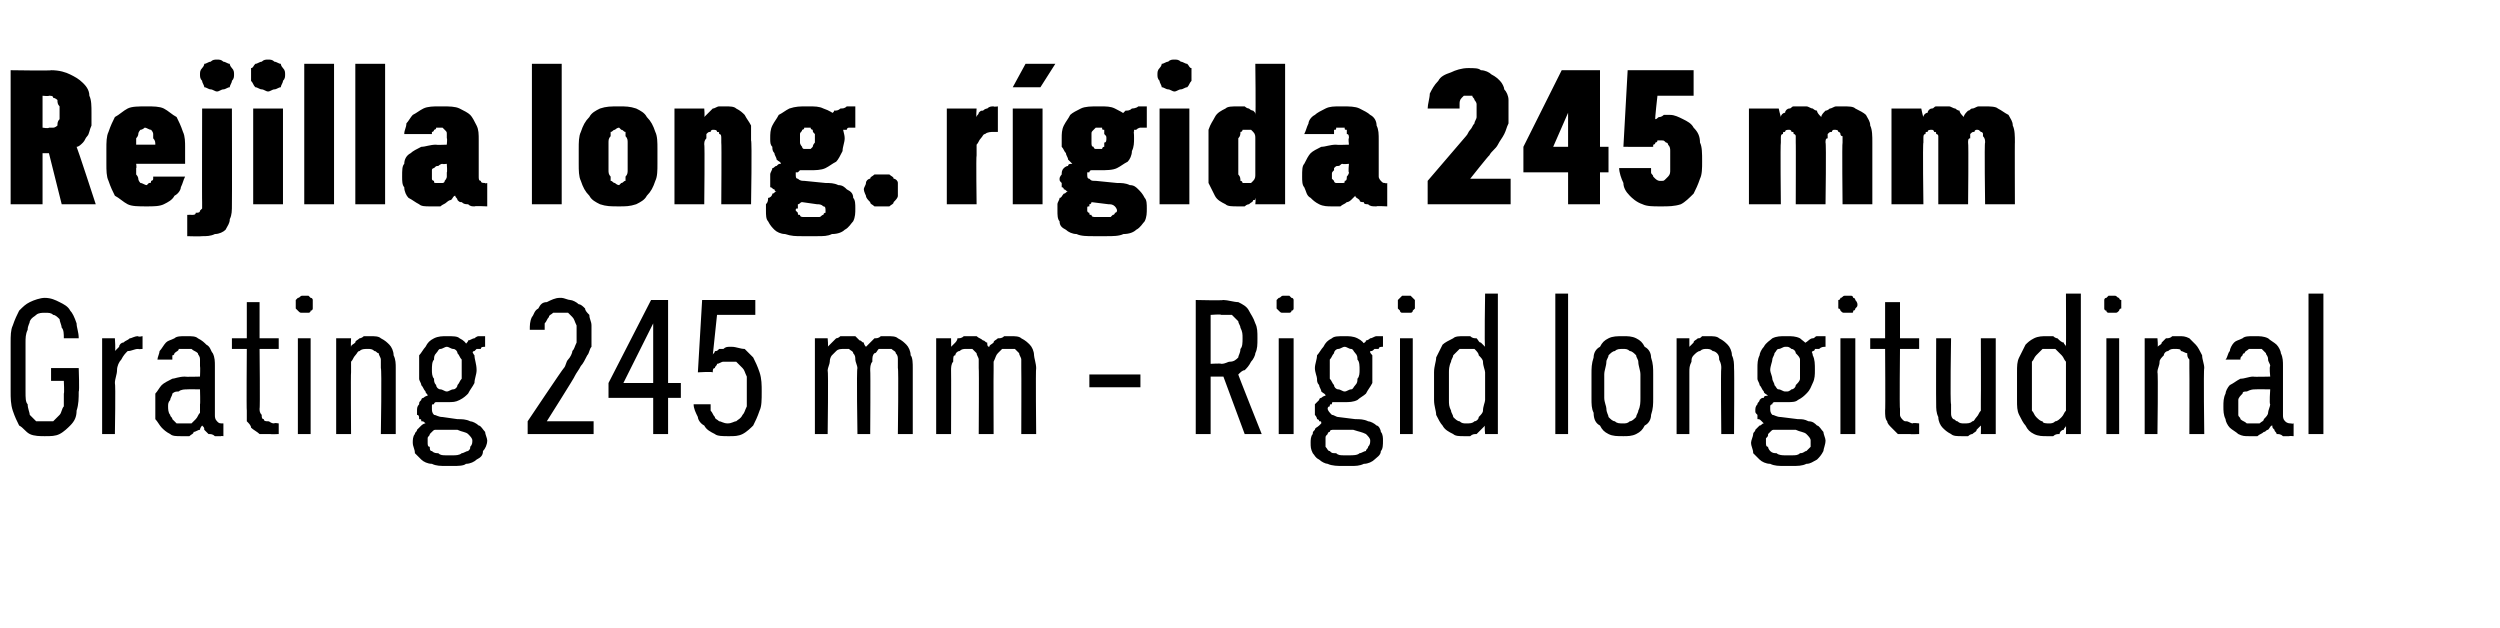 <?xml version="1.0" standalone="no"?>
<!DOCTYPE svg PUBLIC "-//W3C//DTD SVG 1.1//EN" "http://www.w3.org/Graphics/SVG/1.1/DTD/svg11.dtd">
<svg xmlns="http://www.w3.org/2000/svg" version="1.1" width="117.5px" height="29.5px" viewBox="0 -3 117.5 29.5" style="top:-3px">
  <desc>Rejilla long. r gida 245 mm Grating 245 mm Rigid longitudinal</desc>
  <defs/>
  <g id="Polygon653339">
    <path d="M 2.1 17.5 C 2.4 17.5 2.6 17.5 2.8 17.4 C 3 17.3 3.2 17.1 3.3 17 C 3.5 16.8 3.6 16.6 3.6 16.3 C 3.7 16 3.7 15.7 3.7 15.4 C 3.74 15.41 3.7 14.3 3.7 14.3 L 2.4 14.3 L 2.4 14.9 L 3 14.9 C 3 14.9 3.03 15.48 3 15.5 C 3 15.7 3 15.9 3 16.1 C 2.9 16.2 2.9 16.4 2.8 16.5 C 2.7 16.6 2.6 16.7 2.5 16.8 C 2.4 16.8 2.3 16.8 2.1 16.8 C 2 16.8 1.8 16.8 1.7 16.8 C 1.6 16.7 1.5 16.6 1.4 16.5 C 1.4 16.4 1.3 16.2 1.3 16 C 1.2 15.9 1.2 15.7 1.2 15.4 C 1.2 15.4 1.2 13.1 1.2 13.1 C 1.2 12.9 1.2 12.7 1.3 12.5 C 1.3 12.3 1.4 12.2 1.4 12.1 C 1.5 11.9 1.6 11.9 1.7 11.8 C 1.8 11.7 2 11.7 2.1 11.7 C 2.3 11.7 2.4 11.7 2.5 11.8 C 2.6 11.8 2.7 11.9 2.8 12 C 2.8 12.1 2.9 12.3 2.9 12.4 C 3 12.5 3 12.7 3 12.9 C 3 12.9 3.7 12.9 3.7 12.9 C 3.7 12.6 3.6 12.4 3.6 12.2 C 3.5 11.9 3.4 11.7 3.3 11.6 C 3.2 11.4 3 11.3 2.8 11.2 C 2.6 11.1 2.4 11 2.1 11 C 1.9 11 1.6 11.1 1.4 11.2 C 1.2 11.3 1.1 11.4 0.9 11.6 C 0.8 11.8 0.7 12 0.6 12.3 C 0.5 12.5 0.5 12.8 0.5 13.1 C 0.5 13.1 0.5 15.4 0.5 15.4 C 0.5 15.7 0.5 16 0.6 16.3 C 0.7 16.6 0.8 16.8 0.9 17 C 1.1 17.1 1.2 17.3 1.4 17.4 C 1.6 17.5 1.9 17.5 2.1 17.5 Z M 4.8 17.4 L 5.4 17.4 C 5.4 17.4 5.44 15.04 5.4 15 C 5.4 14.8 5.5 14.6 5.5 14.4 C 5.5 14.2 5.6 14 5.7 13.9 C 5.8 13.7 5.9 13.6 6 13.5 C 6.2 13.5 6.3 13.4 6.5 13.4 C 6.5 13.42 6.7 13.4 6.7 13.4 L 6.7 12.8 C 6.7 12.8 6.47 12.85 6.5 12.8 C 6.3 12.8 6.2 12.9 6.1 12.9 C 6 13 5.9 13 5.8 13.1 C 5.7 13.1 5.6 13.2 5.6 13.3 C 5.5 13.4 5.5 13.4 5.4 13.5 C 5.44 13.49 5.4 12.9 5.4 12.9 L 4.8 12.9 L 4.8 17.4 Z M 10.5 17.5 L 10.5 16.9 C 10.5 16.9 10.46 16.93 10.5 16.9 C 10.3 16.9 10.3 16.9 10.2 16.8 C 10.1 16.7 10.1 16.6 10.1 16.5 C 10.1 16.5 10.1 14.2 10.1 14.2 C 10.1 14 10.1 13.8 10 13.6 C 9.9 13.5 9.9 13.3 9.7 13.2 C 9.6 13.1 9.5 13 9.3 12.9 C 9.2 12.8 9 12.8 8.8 12.8 C 8.8 12.8 8.7 12.8 8.7 12.8 C 8.5 12.8 8.3 12.8 8.2 12.9 C 8 13 7.9 13 7.8 13.1 C 7.7 13.2 7.6 13.4 7.5 13.5 C 7.5 13.6 7.4 13.8 7.4 13.9 C 7.4 13.9 8.1 13.9 8.1 13.9 C 8.1 13.8 8.1 13.8 8.1 13.7 C 8.2 13.7 8.2 13.6 8.2 13.6 C 8.3 13.5 8.4 13.5 8.4 13.4 C 8.5 13.4 8.6 13.4 8.7 13.4 C 8.7 13.4 8.8 13.4 8.8 13.4 C 8.9 13.4 9 13.4 9 13.4 C 9.1 13.5 9.2 13.5 9.3 13.6 C 9.3 13.7 9.4 13.7 9.4 13.9 C 9.4 14 9.4 14.1 9.4 14.2 C 9.42 14.24 9.4 14.7 9.4 14.7 C 9.4 14.7 8.68 14.72 8.7 14.7 C 8.4 14.7 8.2 14.8 8.1 14.8 C 7.9 14.9 7.7 15 7.6 15.1 C 7.5 15.2 7.4 15.4 7.3 15.5 C 7.3 15.7 7.3 15.9 7.3 16.1 C 7.3 16.3 7.3 16.5 7.3 16.7 C 7.4 16.8 7.5 17 7.6 17.1 C 7.7 17.2 7.8 17.3 8 17.4 C 8.1 17.5 8.3 17.5 8.5 17.5 C 8.5 17.5 8.6 17.5 8.6 17.5 C 8.7 17.5 8.8 17.5 8.9 17.5 C 9 17.4 9.1 17.4 9.1 17.3 C 9.2 17.3 9.3 17.2 9.4 17.2 C 9.4 17.1 9.5 17 9.5 17 C 9.6 17.1 9.6 17.1 9.6 17.2 C 9.7 17.3 9.7 17.3 9.8 17.4 C 9.9 17.4 10 17.4 10.1 17.5 C 10.1 17.5 10.2 17.5 10.4 17.5 C 10.36 17.48 10.5 17.5 10.5 17.5 Z M 9.4 15.3 C 9.4 15.3 9.42 16 9.4 16 C 9.4 16.1 9.4 16.3 9.4 16.4 C 9.3 16.5 9.3 16.6 9.2 16.7 C 9.1 16.8 9.1 16.8 9 16.9 C 8.9 16.9 8.8 16.9 8.7 16.9 C 8.7 16.9 8.6 16.9 8.6 16.9 C 8.5 16.9 8.4 16.9 8.3 16.9 C 8.2 16.8 8.2 16.8 8.1 16.7 C 8.1 16.6 8 16.6 8 16.5 C 7.9 16.4 7.9 16.2 7.9 16.1 C 7.9 16 7.9 15.9 8 15.8 C 8 15.7 8.1 15.6 8.1 15.5 C 8.2 15.4 8.3 15.4 8.4 15.4 C 8.5 15.3 8.7 15.3 8.8 15.3 C 8.81 15.29 9.4 15.3 9.4 15.3 Z M 12.7 17.4 C 12.72 17.42 13.1 17.4 13.1 17.4 L 13.1 16.9 C 13.1 16.9 12.85 16.86 12.9 16.9 C 12.7 16.9 12.7 16.8 12.6 16.8 C 12.5 16.8 12.4 16.8 12.4 16.7 C 12.3 16.7 12.3 16.6 12.3 16.5 C 12.2 16.4 12.2 16.3 12.2 16.2 C 12.23 16.23 12.2 13.4 12.2 13.4 L 13.1 13.4 L 13.1 12.9 L 12.2 12.9 L 12.2 11.2 L 11.6 11.2 L 11.6 12.9 L 10.9 12.9 L 10.9 13.4 L 11.6 13.4 C 11.6 13.4 11.58 16.32 11.6 16.3 C 11.6 16.5 11.6 16.7 11.6 16.8 C 11.7 16.9 11.8 17 11.8 17.1 C 11.9 17.2 12.1 17.3 12.2 17.4 C 12.3 17.4 12.5 17.4 12.7 17.4 Z M 14 17.4 L 14.6 17.4 L 14.6 12.9 L 14 12.9 L 14 17.4 Z M 14.3 11.7 C 14.4 11.7 14.4 11.7 14.5 11.7 C 14.5 11.7 14.6 11.7 14.6 11.6 C 14.7 11.6 14.7 11.5 14.7 11.5 C 14.7 11.4 14.7 11.4 14.7 11.3 C 14.7 11.3 14.7 11.2 14.7 11.1 C 14.7 11.1 14.7 11 14.6 11 C 14.6 11 14.5 10.9 14.5 10.9 C 14.4 10.9 14.4 10.9 14.3 10.9 C 14.3 10.9 14.2 10.9 14.2 10.9 C 14.1 10.9 14.1 11 14 11 C 14 11 13.9 11.1 13.9 11.1 C 13.9 11.2 13.9 11.3 13.9 11.3 C 13.9 11.4 13.9 11.4 13.9 11.5 C 13.9 11.5 14 11.6 14 11.6 C 14.1 11.7 14.1 11.7 14.2 11.7 C 14.2 11.7 14.3 11.7 14.3 11.7 Z M 15.8 17.4 L 16.5 17.4 C 16.5 17.4 16.48 14.5 16.5 14.5 C 16.5 14.3 16.5 14.2 16.5 14 C 16.6 13.9 16.6 13.8 16.7 13.7 C 16.8 13.6 16.8 13.5 16.9 13.5 C 17 13.4 17.1 13.4 17.3 13.4 C 17.4 13.4 17.5 13.4 17.6 13.5 C 17.7 13.5 17.7 13.6 17.8 13.6 C 17.8 13.7 17.9 13.8 17.9 13.9 C 17.9 14.1 17.9 14.2 17.9 14.3 C 17.95 14.34 17.9 17.4 17.9 17.4 L 18.6 17.4 C 18.6 17.4 18.6 14.34 18.6 14.3 C 18.6 14.1 18.6 13.9 18.5 13.7 C 18.5 13.5 18.4 13.3 18.3 13.2 C 18.2 13.1 18.1 13 17.9 12.9 C 17.8 12.8 17.6 12.8 17.4 12.8 C 17.3 12.8 17.2 12.8 17.1 12.8 C 17 12.9 16.9 12.9 16.9 12.9 C 16.8 13 16.7 13 16.7 13.1 C 16.6 13.2 16.5 13.2 16.5 13.3 C 16.48 13.32 16.5 12.9 16.5 12.9 L 15.8 12.9 L 15.8 17.4 Z M 21 12.8 C 21 12.8 21 12.8 21 12.8 C 20.8 12.8 20.6 12.8 20.4 12.9 C 20.2 13 20.1 13.1 20 13.3 C 19.9 13.4 19.8 13.6 19.7 13.7 C 19.7 13.9 19.7 14.1 19.7 14.3 C 19.7 14.5 19.7 14.7 19.7 14.8 C 19.7 14.9 19.8 15 19.8 15.1 C 19.9 15.2 19.9 15.3 20 15.4 C 20 15.5 20.1 15.5 20.1 15.6 C 20.1 15.6 20 15.6 19.9 15.7 C 19.9 15.7 19.8 15.7 19.8 15.8 C 19.7 15.9 19.7 15.9 19.7 16 C 19.6 16.1 19.6 16.2 19.6 16.3 C 19.6 16.4 19.6 16.4 19.6 16.5 C 19.7 16.5 19.7 16.6 19.7 16.7 C 19.8 16.7 19.8 16.7 19.8 16.8 C 19.9 16.8 19.9 16.8 20 16.9 C 19.9 16.9 19.8 17 19.8 17 C 19.7 17.1 19.7 17.1 19.6 17.2 C 19.6 17.3 19.5 17.3 19.5 17.4 C 19.4 17.5 19.4 17.7 19.4 17.8 C 19.4 18 19.5 18.1 19.5 18.3 C 19.6 18.4 19.7 18.5 19.8 18.6 C 19.9 18.7 20.1 18.8 20.3 18.8 C 20.5 18.9 20.7 18.9 21 18.9 C 21 18.9 21.3 18.9 21.3 18.9 C 21.5 18.9 21.8 18.9 21.9 18.8 C 22.1 18.8 22.3 18.7 22.4 18.6 C 22.6 18.5 22.7 18.4 22.7 18.2 C 22.8 18.1 22.9 17.9 22.9 17.7 C 22.9 17.6 22.8 17.4 22.8 17.3 C 22.7 17.2 22.6 17 22.5 17 C 22.4 16.9 22.2 16.8 22.1 16.8 C 21.9 16.7 21.7 16.7 21.5 16.7 C 21.5 16.7 20.8 16.6 20.8 16.6 C 20.6 16.6 20.5 16.5 20.4 16.5 C 20.3 16.4 20.3 16.3 20.3 16.2 C 20.3 16.2 20.3 16.1 20.3 16.1 C 20.3 16 20.3 16 20.4 16 C 20.4 15.9 20.5 15.9 20.5 15.9 C 20.6 15.9 20.6 15.9 20.7 15.9 C 20.7 15.9 20.7 15.9 20.8 15.9 C 20.8 15.9 20.8 15.9 20.8 15.9 C 20.9 15.9 20.9 15.9 20.9 15.9 C 21 15.9 21 15.9 21 15.9 C 21.3 15.9 21.4 15.9 21.6 15.8 C 21.8 15.7 21.9 15.6 22 15.5 C 22.1 15.3 22.2 15.2 22.3 15 C 22.3 14.8 22.4 14.6 22.4 14.4 C 22.4 14.1 22.3 13.9 22.3 13.7 C 22.2 13.6 22.2 13.4 22 13.3 C 21.9 13.1 21.8 13 21.6 12.9 C 21.5 12.8 21.3 12.8 21 12.8 Z M 21 15.4 C 21 15.4 21 15.4 21 15.4 C 20.9 15.4 20.8 15.3 20.7 15.3 C 20.6 15.3 20.5 15.2 20.5 15.1 C 20.4 15 20.4 14.9 20.4 14.8 C 20.3 14.7 20.3 14.5 20.3 14.4 C 20.3 14.2 20.3 14 20.4 13.9 C 20.4 13.8 20.4 13.7 20.5 13.6 C 20.6 13.5 20.6 13.4 20.7 13.4 C 20.8 13.4 20.9 13.3 21 13.3 C 21 13.3 21 13.3 21 13.3 C 21.1 13.3 21.2 13.4 21.3 13.4 C 21.4 13.4 21.5 13.5 21.5 13.6 C 21.6 13.7 21.6 13.8 21.7 13.9 C 21.7 14 21.7 14.2 21.7 14.4 C 21.7 14.5 21.7 14.7 21.7 14.8 C 21.6 14.9 21.6 15 21.5 15.1 C 21.5 15.2 21.4 15.3 21.3 15.3 C 21.2 15.3 21.1 15.4 21 15.4 Z M 21.3 18.4 C 21.3 18.4 21 18.4 21 18.4 C 20.8 18.4 20.7 18.4 20.6 18.3 C 20.5 18.3 20.4 18.3 20.3 18.2 C 20.2 18.2 20.2 18.1 20.2 18 C 20.1 18 20.1 17.9 20.1 17.8 C 20.1 17.7 20.1 17.7 20.1 17.6 C 20.1 17.5 20.2 17.5 20.2 17.4 C 20.2 17.4 20.3 17.3 20.3 17.3 C 20.4 17.2 20.4 17.2 20.5 17.2 C 20.5 17.2 21.5 17.2 21.5 17.2 C 21.7 17.3 21.9 17.3 22 17.4 C 22.1 17.5 22.2 17.6 22.2 17.7 C 22.2 17.8 22.2 17.9 22.1 18 C 22.1 18.1 22.1 18.1 22 18.2 C 21.9 18.2 21.8 18.3 21.7 18.3 C 21.6 18.4 21.4 18.4 21.3 18.4 Z M 21.9 13.2 C 21.9 13.2 22.2 13.6 22.2 13.6 C 22.2 13.6 22.2 13.5 22.3 13.5 C 22.3 13.5 22.3 13.5 22.4 13.4 C 22.4 13.4 22.5 13.4 22.6 13.4 C 22.6 13.3 22.7 13.3 22.8 13.3 C 22.8 13.3 22.8 12.8 22.8 12.8 C 22.7 12.8 22.6 12.8 22.5 12.8 C 22.4 12.8 22.3 12.9 22.3 12.9 C 22.2 12.9 22.1 13 22 13 C 22 13.1 21.9 13.1 21.9 13.2 Z M 24.8 17.4 L 27.9 17.4 L 27.9 16.8 L 25.7 16.8 C 25.7 16.8 27.04 14.68 27 14.7 C 27.1 14.5 27.2 14.4 27.3 14.2 C 27.4 14.1 27.5 13.9 27.6 13.7 C 27.7 13.6 27.7 13.4 27.8 13.3 C 27.8 13.1 27.8 12.9 27.8 12.7 C 27.8 12.6 27.8 12.4 27.8 12.3 C 27.8 12.1 27.7 12 27.7 11.8 C 27.6 11.7 27.5 11.6 27.5 11.5 C 27.4 11.4 27.3 11.3 27.2 11.3 C 27.1 11.2 26.9 11.1 26.8 11.1 C 26.7 11.1 26.5 11 26.4 11 C 26.4 11 26.3 11 26.3 11 C 26.1 11 25.9 11.1 25.7 11.2 C 25.5 11.2 25.4 11.3 25.3 11.5 C 25.1 11.6 25.1 11.8 25 11.9 C 24.9 12.1 24.9 12.3 24.9 12.5 C 24.9 12.5 25.6 12.5 25.6 12.5 C 25.6 12.4 25.6 12.3 25.6 12.2 C 25.7 12.1 25.7 12 25.8 11.9 C 25.8 11.8 25.9 11.8 26 11.7 C 26.1 11.7 26.2 11.7 26.3 11.7 C 26.3 11.7 26.4 11.7 26.4 11.7 C 26.5 11.7 26.6 11.7 26.7 11.7 C 26.8 11.8 26.9 11.9 26.9 11.9 C 27 12 27 12.1 27.1 12.3 C 27.1 12.4 27.1 12.6 27.1 12.8 C 27.1 12.9 27.1 13 27.1 13.1 C 27 13.3 27 13.4 26.9 13.5 C 26.9 13.6 26.8 13.8 26.7 13.9 C 26.6 14 26.6 14.2 26.5 14.3 C 26.46 14.32 24.8 16.8 24.8 16.8 L 24.8 17.4 Z M 30.7 17.4 L 31.4 17.4 L 31.4 15.7 L 32 15.7 L 32 15 L 31.4 15 L 31.4 11.1 L 30.6 11.1 L 28.6 15 L 28.6 15.7 L 30.7 15.7 L 30.7 17.4 Z M 29.3 15 L 30.7 12.2 L 30.7 15 L 29.3 15 Z M 34.2 17.5 C 34.2 17.5 34.3 17.5 34.3 17.5 C 34.5 17.5 34.7 17.5 34.9 17.4 C 35.1 17.3 35.3 17.1 35.4 17 C 35.5 16.8 35.6 16.6 35.7 16.3 C 35.8 16.1 35.8 15.8 35.8 15.4 C 35.8 15.1 35.8 14.8 35.7 14.5 C 35.6 14.2 35.5 14 35.4 13.8 C 35.3 13.7 35.1 13.5 35 13.4 C 34.8 13.4 34.6 13.3 34.4 13.3 C 34.4 13.3 34.3 13.3 34.3 13.3 C 34.2 13.3 34.1 13.3 34 13.4 C 34 13.4 33.9 13.4 33.8 13.4 C 33.7 13.5 33.7 13.5 33.6 13.5 C 33.6 13.6 33.5 13.6 33.5 13.7 C 33.5 13.67 33.7 11.8 33.7 11.8 L 35.5 11.8 L 35.5 11.1 L 33 11.1 L 32.8 14.5 C 32.8 14.5 33.46 14.46 33.5 14.5 C 33.5 14.4 33.5 14.3 33.6 14.3 C 33.6 14.2 33.7 14.2 33.7 14.1 C 33.8 14.1 33.9 14 34 14 C 34 14 34.1 14 34.2 14 C 34.2 14 34.2 14 34.2 14 C 34.4 14 34.5 14 34.6 14 C 34.7 14.1 34.8 14.2 34.9 14.3 C 35 14.4 35 14.5 35.1 14.7 C 35.1 14.9 35.1 15.1 35.1 15.4 C 35.1 15.7 35.1 15.9 35.1 16.1 C 35 16.3 35 16.4 34.9 16.5 C 34.8 16.7 34.7 16.7 34.6 16.8 C 34.5 16.8 34.4 16.9 34.2 16.9 C 34.2 16.9 34.2 16.9 34.2 16.9 C 34 16.9 33.9 16.8 33.8 16.8 C 33.7 16.7 33.6 16.7 33.6 16.6 C 33.5 16.5 33.5 16.4 33.4 16.3 C 33.4 16.2 33.4 16.1 33.4 16 C 33.4 16 32.6 16 32.6 16 C 32.6 16.2 32.7 16.4 32.8 16.6 C 32.8 16.7 32.9 16.9 33.1 17 C 33.2 17.2 33.4 17.3 33.6 17.4 C 33.7 17.5 34 17.5 34.2 17.5 Z M 38.3 17.4 L 38.9 17.4 C 38.9 17.4 38.94 14.44 38.9 14.4 C 38.9 14.3 39 14.1 39 14 C 39 13.8 39.1 13.7 39.1 13.7 C 39.2 13.6 39.3 13.5 39.3 13.5 C 39.4 13.4 39.5 13.4 39.7 13.4 C 39.8 13.4 39.9 13.4 39.9 13.4 C 40 13.5 40.1 13.5 40.1 13.6 C 40.2 13.7 40.2 13.8 40.2 13.9 C 40.2 14 40.3 14.2 40.3 14.3 C 40.25 14.32 40.3 17.4 40.3 17.4 L 40.9 17.4 C 40.9 17.4 40.92 14.44 40.9 14.4 C 40.9 14.3 40.9 14.1 41 14 C 41 13.8 41 13.7 41.1 13.6 C 41.2 13.6 41.2 13.5 41.3 13.4 C 41.4 13.4 41.5 13.4 41.7 13.4 C 41.8 13.4 41.9 13.4 41.9 13.4 C 42 13.5 42.1 13.5 42.1 13.6 C 42.2 13.7 42.2 13.8 42.2 13.9 C 42.2 14 42.2 14.2 42.2 14.3 C 42.24 14.32 42.2 17.4 42.2 17.4 L 42.9 17.4 C 42.9 17.4 42.9 14.3 42.9 14.3 C 42.9 14.1 42.9 13.8 42.8 13.7 C 42.8 13.5 42.7 13.3 42.6 13.2 C 42.5 13.1 42.4 13 42.2 12.9 C 42.1 12.8 41.9 12.8 41.7 12.8 C 41.6 12.8 41.5 12.8 41.4 12.8 C 41.3 12.9 41.2 12.9 41.1 12.9 C 41 13 41 13 40.9 13.1 C 40.8 13.2 40.8 13.2 40.7 13.3 C 40.7 13.3 40.6 13.2 40.6 13.1 C 40.5 13.1 40.5 13 40.4 13 C 40.3 12.9 40.3 12.9 40.2 12.8 C 40.1 12.8 40 12.8 39.8 12.8 C 39.7 12.8 39.6 12.8 39.5 12.8 C 39.4 12.9 39.3 12.9 39.3 12.9 C 39.2 13 39.1 13.1 39.1 13.1 C 39 13.2 39 13.2 38.9 13.3 C 38.94 13.32 38.9 12.9 38.9 12.9 L 38.3 12.9 L 38.3 17.4 Z M 44 17.4 L 44.7 17.4 C 44.7 17.4 44.71 14.44 44.7 14.4 C 44.7 14.3 44.7 14.1 44.8 14 C 44.8 13.8 44.8 13.7 44.9 13.7 C 44.9 13.6 45 13.5 45.1 13.5 C 45.2 13.4 45.3 13.4 45.4 13.4 C 45.5 13.4 45.6 13.4 45.7 13.4 C 45.8 13.5 45.8 13.5 45.9 13.6 C 45.9 13.7 46 13.8 46 13.9 C 46 14 46 14.2 46 14.3 C 46.02 14.32 46 17.4 46 17.4 L 46.7 17.4 C 46.7 17.4 46.69 14.44 46.7 14.4 C 46.7 14.3 46.7 14.1 46.7 14 C 46.8 13.8 46.8 13.7 46.9 13.6 C 46.9 13.6 47 13.5 47.1 13.4 C 47.2 13.4 47.3 13.4 47.4 13.4 C 47.5 13.4 47.6 13.4 47.7 13.4 C 47.8 13.5 47.8 13.5 47.9 13.6 C 47.9 13.7 48 13.8 48 13.9 C 48 14 48 14.2 48 14.3 C 48.01 14.32 48 17.4 48 17.4 L 48.7 17.4 C 48.7 17.4 48.67 14.3 48.7 14.3 C 48.7 14.1 48.6 13.8 48.6 13.7 C 48.6 13.5 48.5 13.3 48.4 13.2 C 48.3 13.1 48.2 13 48 12.9 C 47.9 12.8 47.7 12.8 47.5 12.8 C 47.4 12.8 47.3 12.8 47.2 12.8 C 47.1 12.9 47 12.9 46.9 12.9 C 46.8 13 46.7 13 46.7 13.1 C 46.6 13.2 46.5 13.2 46.5 13.3 C 46.4 13.3 46.4 13.2 46.4 13.1 C 46.3 13.1 46.3 13 46.2 13 C 46.1 12.9 46 12.9 45.9 12.8 C 45.8 12.8 45.7 12.8 45.6 12.8 C 45.5 12.8 45.4 12.8 45.3 12.8 C 45.2 12.9 45.1 12.9 45 12.9 C 45 13 44.9 13.1 44.9 13.1 C 44.8 13.2 44.8 13.2 44.7 13.3 C 44.71 13.32 44.7 12.9 44.7 12.9 L 44 12.9 L 44 17.4 Z M 51.2 15.2 L 53.6 15.2 L 53.6 14.6 L 51.2 14.6 L 51.2 15.2 Z M 56.2 17.4 L 56.9 17.4 L 56.9 14.7 L 57.5 14.7 L 58.5 17.4 L 59.3 17.4 C 59.3 17.4 58.17 14.57 58.2 14.6 C 58.3 14.5 58.4 14.4 58.5 14.4 C 58.6 14.3 58.7 14.2 58.8 14 C 58.9 13.9 59 13.7 59 13.6 C 59.1 13.4 59.1 13.2 59.1 12.9 C 59.1 12.6 59.1 12.4 59 12.2 C 58.9 11.9 58.8 11.8 58.7 11.6 C 58.6 11.4 58.4 11.3 58.2 11.2 C 58 11.2 57.7 11.1 57.5 11.1 C 57.45 11.13 56.2 11.1 56.2 11.1 L 56.2 17.4 Z M 56.9 14.1 L 56.9 11.8 C 56.9 11.8 57.39 11.76 57.4 11.8 C 57.6 11.8 57.7 11.8 57.9 11.8 C 58 11.9 58.1 12 58.2 12.1 C 58.2 12.2 58.3 12.3 58.3 12.4 C 58.4 12.6 58.4 12.7 58.4 12.9 C 58.4 13.1 58.4 13.3 58.3 13.4 C 58.3 13.6 58.2 13.7 58.2 13.8 C 58.1 13.9 58 14 57.8 14 C 57.7 14 57.6 14.1 57.4 14.1 C 57.38 14.07 56.9 14.1 56.9 14.1 Z M 60.1 17.4 L 60.8 17.4 L 60.8 12.9 L 60.1 12.9 L 60.1 17.4 Z M 60.4 11.7 C 60.5 11.7 60.5 11.7 60.6 11.7 C 60.6 11.7 60.7 11.7 60.7 11.6 C 60.8 11.6 60.8 11.5 60.8 11.5 C 60.8 11.4 60.8 11.4 60.8 11.3 C 60.8 11.3 60.8 11.2 60.8 11.1 C 60.8 11.1 60.8 11 60.7 11 C 60.7 11 60.6 10.9 60.6 10.9 C 60.5 10.9 60.5 10.9 60.4 10.9 C 60.4 10.9 60.3 10.9 60.3 10.9 C 60.2 10.9 60.2 11 60.1 11 C 60.1 11 60 11.1 60 11.1 C 60 11.2 60 11.3 60 11.3 C 60 11.4 60 11.4 60 11.5 C 60 11.5 60.1 11.6 60.1 11.6 C 60.2 11.7 60.2 11.7 60.3 11.7 C 60.3 11.7 60.4 11.7 60.4 11.7 Z M 63.2 12.8 C 63.2 12.8 63.2 12.8 63.2 12.8 C 62.9 12.8 62.7 12.8 62.6 12.9 C 62.4 13 62.3 13.1 62.2 13.3 C 62.1 13.4 62 13.6 61.9 13.7 C 61.9 13.9 61.8 14.1 61.8 14.3 C 61.8 14.5 61.9 14.7 61.9 14.8 C 61.9 14.9 61.9 15 62 15.1 C 62 15.2 62.1 15.3 62.1 15.4 C 62.2 15.5 62.3 15.5 62.3 15.6 C 62.3 15.6 62.2 15.6 62.1 15.7 C 62.1 15.7 62 15.7 62 15.8 C 61.9 15.9 61.9 15.9 61.8 16 C 61.8 16.1 61.8 16.2 61.8 16.3 C 61.8 16.4 61.8 16.4 61.8 16.5 C 61.8 16.5 61.9 16.6 61.9 16.7 C 61.9 16.7 62 16.7 62 16.8 C 62.1 16.8 62.1 16.8 62.1 16.9 C 62.1 16.9 62 17 62 17 C 61.9 17.1 61.8 17.1 61.8 17.2 C 61.7 17.3 61.7 17.3 61.7 17.4 C 61.6 17.5 61.6 17.7 61.6 17.8 C 61.6 18 61.6 18.1 61.7 18.3 C 61.8 18.4 61.8 18.5 62 18.6 C 62.1 18.7 62.3 18.8 62.4 18.8 C 62.6 18.9 62.9 18.9 63.1 18.9 C 63.1 18.9 63.5 18.9 63.5 18.9 C 63.7 18.9 63.9 18.9 64.1 18.8 C 64.3 18.8 64.5 18.7 64.6 18.6 C 64.7 18.5 64.9 18.4 64.9 18.2 C 65 18.1 65 17.9 65 17.7 C 65 17.6 65 17.4 64.9 17.3 C 64.9 17.2 64.8 17 64.7 17 C 64.6 16.9 64.4 16.8 64.3 16.8 C 64.1 16.7 63.9 16.7 63.7 16.7 C 63.7 16.7 62.9 16.6 62.9 16.6 C 62.8 16.6 62.7 16.5 62.6 16.5 C 62.5 16.4 62.4 16.3 62.4 16.2 C 62.4 16.2 62.4 16.1 62.5 16.1 C 62.5 16 62.5 16 62.6 16 C 62.6 15.9 62.6 15.9 62.7 15.9 C 62.7 15.9 62.8 15.9 62.9 15.9 C 62.9 15.9 62.9 15.9 62.9 15.9 C 63 15.9 63 15.9 63 15.9 C 63.1 15.9 63.1 15.9 63.1 15.9 C 63.2 15.9 63.2 15.9 63.2 15.9 C 63.4 15.9 63.6 15.9 63.8 15.8 C 63.9 15.7 64.1 15.6 64.2 15.5 C 64.3 15.3 64.4 15.2 64.5 15 C 64.5 14.8 64.5 14.6 64.5 14.4 C 64.5 14.1 64.5 13.9 64.5 13.7 C 64.4 13.6 64.3 13.4 64.2 13.3 C 64.1 13.1 64 13 63.8 12.9 C 63.6 12.8 63.4 12.8 63.2 12.8 Z M 63.2 15.4 C 63.2 15.4 63.2 15.4 63.2 15.4 C 63.1 15.4 63 15.3 62.9 15.3 C 62.8 15.3 62.7 15.2 62.7 15.1 C 62.6 15 62.6 14.9 62.5 14.8 C 62.5 14.7 62.5 14.5 62.5 14.4 C 62.5 14.2 62.5 14 62.5 13.9 C 62.6 13.8 62.6 13.7 62.7 13.6 C 62.7 13.5 62.8 13.4 62.9 13.4 C 63 13.4 63.1 13.3 63.2 13.3 C 63.2 13.3 63.2 13.3 63.2 13.3 C 63.3 13.3 63.4 13.4 63.5 13.4 C 63.6 13.4 63.6 13.5 63.7 13.6 C 63.8 13.7 63.8 13.8 63.8 13.9 C 63.9 14 63.9 14.2 63.9 14.4 C 63.9 14.5 63.9 14.7 63.8 14.8 C 63.8 14.9 63.8 15 63.7 15.1 C 63.6 15.2 63.6 15.3 63.5 15.3 C 63.4 15.3 63.3 15.4 63.2 15.4 Z M 63.4 18.4 C 63.4 18.4 63.2 18.4 63.2 18.4 C 63 18.4 62.9 18.4 62.8 18.3 C 62.6 18.3 62.6 18.3 62.5 18.2 C 62.4 18.2 62.4 18.1 62.3 18 C 62.3 18 62.3 17.9 62.3 17.8 C 62.3 17.7 62.3 17.7 62.3 17.6 C 62.3 17.5 62.3 17.5 62.4 17.4 C 62.4 17.4 62.4 17.3 62.5 17.3 C 62.5 17.2 62.6 17.2 62.7 17.2 C 62.7 17.2 63.6 17.2 63.6 17.2 C 63.9 17.3 64 17.3 64.2 17.4 C 64.3 17.5 64.4 17.6 64.4 17.7 C 64.4 17.8 64.4 17.9 64.3 18 C 64.3 18.1 64.2 18.1 64.2 18.2 C 64.1 18.2 64 18.3 63.9 18.3 C 63.8 18.4 63.6 18.4 63.4 18.4 Z M 64 13.2 C 64 13.2 64.4 13.6 64.4 13.6 C 64.4 13.6 64.4 13.5 64.4 13.5 C 64.5 13.5 64.5 13.5 64.6 13.4 C 64.6 13.4 64.7 13.4 64.8 13.4 C 64.8 13.3 64.9 13.3 65 13.3 C 65 13.3 65 12.8 65 12.8 C 64.9 12.8 64.8 12.8 64.7 12.8 C 64.6 12.8 64.5 12.9 64.4 12.9 C 64.4 12.9 64.3 13 64.2 13 C 64.2 13.1 64.1 13.1 64 13.2 Z M 65.8 17.4 L 66.4 17.4 L 66.4 12.9 L 65.8 12.9 L 65.8 17.4 Z M 66.1 11.7 C 66.2 11.7 66.2 11.7 66.3 11.7 C 66.3 11.7 66.4 11.7 66.4 11.6 C 66.4 11.6 66.5 11.5 66.5 11.5 C 66.5 11.4 66.5 11.4 66.5 11.3 C 66.5 11.3 66.5 11.2 66.5 11.1 C 66.5 11.1 66.4 11 66.4 11 C 66.4 11 66.3 10.9 66.3 10.9 C 66.2 10.9 66.2 10.9 66.1 10.9 C 66 10.9 66 10.9 65.9 10.9 C 65.9 10.9 65.8 11 65.8 11 C 65.8 11 65.7 11.1 65.7 11.1 C 65.7 11.2 65.7 11.3 65.7 11.3 C 65.7 11.4 65.7 11.4 65.7 11.5 C 65.7 11.5 65.8 11.6 65.8 11.6 C 65.8 11.7 65.9 11.7 65.9 11.7 C 66 11.7 66 11.7 66.1 11.7 Z M 68.8 17.5 C 68.9 17.5 69 17.5 69.1 17.5 C 69.2 17.4 69.3 17.4 69.4 17.4 C 69.5 17.3 69.6 17.2 69.6 17.2 C 69.7 17.1 69.7 17.1 69.8 17 C 69.76 17 69.8 17.4 69.8 17.4 L 70.4 17.4 L 70.4 10.8 L 69.8 10.8 C 69.8 10.8 69.76 13.3 69.8 13.3 C 69.7 13.2 69.7 13.2 69.6 13.1 C 69.5 13.1 69.5 13 69.4 12.9 C 69.3 12.9 69.2 12.9 69.1 12.8 C 69 12.8 68.9 12.8 68.8 12.8 C 68.6 12.8 68.4 12.8 68.3 12.9 C 68.1 13 67.9 13.1 67.8 13.2 C 67.7 13.4 67.6 13.6 67.5 13.8 C 67.5 14 67.4 14.2 67.4 14.5 C 67.4 14.5 67.4 15.8 67.4 15.8 C 67.4 16.1 67.5 16.3 67.5 16.5 C 67.6 16.7 67.7 16.9 67.8 17 C 67.9 17.2 68.1 17.3 68.3 17.4 C 68.4 17.5 68.6 17.5 68.8 17.5 Z M 68.9 16.9 C 68.8 16.9 68.7 16.9 68.6 16.8 C 68.5 16.8 68.4 16.7 68.3 16.6 C 68.3 16.5 68.2 16.4 68.2 16.3 C 68.1 16.1 68.1 16 68.1 15.8 C 68.1 15.8 68.1 14.5 68.1 14.5 C 68.1 14.4 68.1 14.2 68.2 14 C 68.2 13.9 68.3 13.8 68.3 13.7 C 68.4 13.6 68.5 13.5 68.6 13.4 C 68.7 13.4 68.8 13.4 68.9 13.4 C 69.1 13.4 69.2 13.4 69.3 13.4 C 69.4 13.5 69.5 13.6 69.5 13.7 C 69.6 13.8 69.7 13.9 69.7 14 C 69.7 14.2 69.8 14.4 69.8 14.5 C 69.8 14.5 69.8 15.8 69.8 15.8 C 69.8 15.9 69.7 16.1 69.7 16.3 C 69.7 16.4 69.6 16.5 69.5 16.6 C 69.5 16.7 69.4 16.8 69.3 16.8 C 69.2 16.9 69.1 16.9 68.9 16.9 Z M 73.1 17.4 L 73.7 17.4 L 73.7 10.8 L 73.1 10.8 L 73.1 17.4 Z M 76.3 17.5 C 76.5 17.5 76.7 17.5 76.9 17.4 C 77.1 17.3 77.2 17.2 77.3 17 C 77.5 16.9 77.6 16.7 77.6 16.5 C 77.7 16.2 77.7 16 77.7 15.7 C 77.7 15.7 77.7 14.6 77.7 14.6 C 77.7 14.3 77.7 14.1 77.6 13.8 C 77.6 13.6 77.5 13.4 77.3 13.3 C 77.2 13.1 77.1 13 76.9 12.9 C 76.7 12.8 76.5 12.8 76.3 12.8 C 76 12.8 75.8 12.8 75.6 12.9 C 75.4 13 75.3 13.1 75.2 13.3 C 75 13.4 74.9 13.6 74.9 13.8 C 74.8 14.1 74.8 14.3 74.8 14.6 C 74.8 14.6 74.8 15.7 74.8 15.7 C 74.8 16 74.8 16.2 74.9 16.4 C 74.9 16.7 75 16.9 75.2 17 C 75.3 17.2 75.4 17.3 75.6 17.4 C 75.8 17.5 76 17.5 76.3 17.5 Z M 76.3 16.9 C 76.1 16.9 76 16.9 75.9 16.8 C 75.8 16.8 75.7 16.7 75.6 16.6 C 75.6 16.5 75.5 16.4 75.5 16.2 C 75.5 16.1 75.4 15.9 75.4 15.7 C 75.4 15.7 75.4 14.6 75.4 14.6 C 75.4 14.4 75.5 14.2 75.5 14 C 75.5 13.9 75.6 13.8 75.6 13.7 C 75.7 13.6 75.8 13.5 75.9 13.5 C 76 13.4 76.1 13.4 76.3 13.4 C 76.4 13.4 76.5 13.4 76.6 13.5 C 76.7 13.5 76.8 13.6 76.9 13.7 C 76.9 13.8 77 13.9 77 14 C 77 14.2 77.1 14.4 77.1 14.6 C 77.1 14.6 77.1 15.7 77.1 15.7 C 77.1 15.9 77.1 16.1 77 16.3 C 77 16.4 76.9 16.5 76.9 16.6 C 76.8 16.7 76.7 16.8 76.6 16.8 C 76.5 16.9 76.4 16.9 76.3 16.9 Z M 78.8 17.4 L 79.4 17.4 C 79.4 17.4 79.4 14.5 79.4 14.5 C 79.4 14.3 79.4 14.2 79.5 14 C 79.5 13.9 79.5 13.8 79.6 13.7 C 79.7 13.6 79.8 13.5 79.9 13.5 C 80 13.4 80.1 13.4 80.2 13.4 C 80.3 13.4 80.4 13.4 80.5 13.5 C 80.6 13.5 80.7 13.6 80.7 13.6 C 80.8 13.7 80.8 13.8 80.8 13.9 C 80.9 14.1 80.9 14.2 80.9 14.3 C 80.87 14.34 80.9 17.4 80.9 17.4 L 81.5 17.4 C 81.5 17.4 81.52 14.34 81.5 14.3 C 81.5 14.1 81.5 13.9 81.4 13.7 C 81.4 13.5 81.3 13.3 81.2 13.2 C 81.1 13.1 81 13 80.8 12.9 C 80.7 12.8 80.5 12.8 80.3 12.8 C 80.2 12.8 80.1 12.8 80 12.8 C 79.9 12.9 79.9 12.9 79.8 12.9 C 79.7 13 79.6 13 79.6 13.1 C 79.5 13.2 79.5 13.2 79.4 13.3 C 79.4 13.32 79.4 12.9 79.4 12.9 L 78.8 12.9 L 78.8 17.4 Z M 84 12.8 C 84 12.8 83.9 12.8 83.9 12.8 C 83.7 12.8 83.5 12.8 83.3 12.9 C 83.2 13 83 13.1 82.9 13.3 C 82.8 13.4 82.7 13.6 82.7 13.7 C 82.6 13.9 82.6 14.1 82.6 14.3 C 82.6 14.5 82.6 14.7 82.6 14.8 C 82.6 14.9 82.7 15 82.7 15.1 C 82.8 15.2 82.8 15.3 82.9 15.4 C 82.9 15.5 83 15.5 83.1 15.6 C 83 15.6 82.9 15.6 82.9 15.7 C 82.8 15.7 82.8 15.7 82.7 15.8 C 82.7 15.9 82.6 15.9 82.6 16 C 82.5 16.1 82.5 16.2 82.5 16.3 C 82.5 16.4 82.5 16.4 82.6 16.5 C 82.6 16.5 82.6 16.6 82.6 16.7 C 82.7 16.7 82.7 16.7 82.8 16.8 C 82.8 16.8 82.8 16.8 82.9 16.9 C 82.8 16.9 82.8 17 82.7 17 C 82.6 17.1 82.6 17.1 82.5 17.2 C 82.5 17.3 82.4 17.3 82.4 17.4 C 82.4 17.5 82.3 17.7 82.3 17.8 C 82.3 18 82.4 18.1 82.4 18.3 C 82.5 18.4 82.6 18.5 82.7 18.6 C 82.8 18.7 83 18.8 83.2 18.8 C 83.4 18.9 83.6 18.9 83.9 18.9 C 83.9 18.9 84.2 18.9 84.2 18.9 C 84.5 18.9 84.7 18.9 84.9 18.8 C 85.1 18.8 85.2 18.7 85.4 18.6 C 85.5 18.5 85.6 18.4 85.7 18.2 C 85.7 18.1 85.8 17.9 85.8 17.7 C 85.8 17.6 85.7 17.4 85.7 17.3 C 85.6 17.2 85.5 17 85.4 17 C 85.3 16.9 85.2 16.8 85 16.8 C 84.8 16.7 84.7 16.7 84.5 16.7 C 84.5 16.7 83.7 16.6 83.7 16.6 C 83.5 16.6 83.4 16.5 83.3 16.5 C 83.2 16.4 83.2 16.3 83.2 16.2 C 83.2 16.2 83.2 16.1 83.2 16.1 C 83.2 16 83.3 16 83.3 16 C 83.3 15.9 83.4 15.9 83.4 15.9 C 83.5 15.9 83.5 15.9 83.6 15.9 C 83.6 15.9 83.7 15.9 83.7 15.9 C 83.7 15.9 83.7 15.9 83.8 15.9 C 83.8 15.9 83.8 15.9 83.9 15.9 C 83.9 15.9 83.9 15.9 84 15.9 C 84.2 15.9 84.4 15.9 84.5 15.8 C 84.7 15.7 84.8 15.6 84.9 15.5 C 85.1 15.3 85.1 15.2 85.2 15 C 85.3 14.8 85.3 14.6 85.3 14.4 C 85.3 14.1 85.3 13.9 85.2 13.7 C 85.2 13.6 85.1 13.4 85 13.3 C 84.9 13.1 84.7 13 84.6 12.9 C 84.4 12.8 84.2 12.8 84 12.8 Z M 84 15.4 C 84 15.4 83.9 15.4 83.9 15.4 C 83.8 15.4 83.7 15.3 83.6 15.3 C 83.5 15.3 83.5 15.2 83.4 15.1 C 83.4 15 83.3 14.9 83.3 14.8 C 83.3 14.7 83.2 14.5 83.2 14.4 C 83.2 14.2 83.3 14 83.3 13.9 C 83.3 13.8 83.4 13.7 83.4 13.6 C 83.5 13.5 83.5 13.4 83.6 13.4 C 83.7 13.4 83.8 13.3 83.9 13.3 C 83.9 13.3 84 13.3 84 13.3 C 84.1 13.3 84.2 13.4 84.2 13.4 C 84.3 13.4 84.4 13.5 84.4 13.6 C 84.5 13.7 84.6 13.8 84.6 13.9 C 84.6 14 84.6 14.2 84.6 14.4 C 84.6 14.5 84.6 14.7 84.6 14.8 C 84.6 14.9 84.5 15 84.4 15.1 C 84.4 15.2 84.3 15.3 84.2 15.3 C 84.2 15.3 84.1 15.4 84 15.4 Z M 84.2 18.4 C 84.2 18.4 83.9 18.4 83.9 18.4 C 83.8 18.4 83.6 18.4 83.5 18.3 C 83.4 18.3 83.3 18.3 83.2 18.2 C 83.2 18.2 83.1 18.1 83.1 18 C 83 18 83 17.9 83 17.8 C 83 17.7 83 17.7 83 17.6 C 83.1 17.5 83.1 17.5 83.1 17.4 C 83.1 17.4 83.2 17.3 83.2 17.3 C 83.3 17.2 83.3 17.2 83.4 17.2 C 83.4 17.2 84.4 17.2 84.4 17.2 C 84.6 17.3 84.8 17.3 84.9 17.4 C 85 17.5 85.1 17.6 85.1 17.7 C 85.1 17.8 85.1 17.9 85.1 18 C 85 18.1 85 18.1 84.9 18.2 C 84.8 18.2 84.8 18.3 84.6 18.3 C 84.5 18.4 84.4 18.4 84.2 18.4 Z M 84.8 13.2 C 84.8 13.2 85.1 13.6 85.1 13.6 C 85.1 13.6 85.2 13.5 85.2 13.5 C 85.2 13.5 85.3 13.5 85.3 13.4 C 85.4 13.4 85.4 13.4 85.5 13.4 C 85.6 13.3 85.7 13.3 85.8 13.3 C 85.8 13.3 85.8 12.8 85.8 12.8 C 85.6 12.8 85.5 12.8 85.4 12.8 C 85.3 12.8 85.3 12.9 85.2 12.9 C 85.1 12.9 85 13 85 13 C 84.9 13.1 84.8 13.1 84.8 13.2 Z M 86.5 17.4 L 87.2 17.4 L 87.2 12.9 L 86.5 12.9 L 86.5 17.4 Z M 86.8 11.7 C 86.9 11.7 87 11.7 87 11.7 C 87.1 11.7 87.1 11.7 87.1 11.6 C 87.2 11.6 87.2 11.5 87.2 11.5 C 87.3 11.4 87.3 11.4 87.3 11.3 C 87.3 11.3 87.3 11.2 87.2 11.1 C 87.2 11.1 87.2 11 87.1 11 C 87.1 11 87.1 10.9 87 10.9 C 87 10.9 86.9 10.9 86.8 10.9 C 86.8 10.9 86.7 10.9 86.7 10.9 C 86.6 10.9 86.6 11 86.5 11 C 86.5 11 86.5 11.1 86.4 11.1 C 86.4 11.2 86.4 11.3 86.4 11.3 C 86.4 11.4 86.4 11.4 86.4 11.5 C 86.5 11.5 86.5 11.6 86.5 11.6 C 86.6 11.7 86.6 11.7 86.7 11.7 C 86.7 11.7 86.8 11.7 86.8 11.7 Z M 89.8 17.4 C 89.76 17.42 90.2 17.4 90.2 17.4 L 90.2 16.9 C 90.2 16.9 89.89 16.86 89.9 16.9 C 89.8 16.9 89.7 16.8 89.6 16.8 C 89.5 16.8 89.5 16.8 89.4 16.7 C 89.4 16.7 89.3 16.6 89.3 16.5 C 89.3 16.4 89.3 16.3 89.3 16.2 C 89.27 16.23 89.3 13.4 89.3 13.4 L 90.2 13.4 L 90.2 12.9 L 89.3 12.9 L 89.3 11.2 L 88.6 11.2 L 88.6 12.9 L 87.9 12.9 L 87.9 13.4 L 88.6 13.4 C 88.6 13.4 88.62 16.32 88.6 16.3 C 88.6 16.5 88.6 16.7 88.7 16.8 C 88.7 16.9 88.8 17 88.9 17.1 C 89 17.2 89.1 17.3 89.2 17.4 C 89.4 17.4 89.6 17.4 89.8 17.4 Z M 92.2 17.5 C 92.3 17.5 92.4 17.5 92.5 17.5 C 92.6 17.4 92.7 17.4 92.7 17.4 C 92.8 17.3 92.9 17.3 92.9 17.2 C 93 17.1 93.1 17 93.1 17 C 93.11 16.97 93.1 17.4 93.1 17.4 L 93.8 17.4 L 93.8 12.9 L 93.1 12.9 C 93.1 12.9 93.11 15.8 93.1 15.8 C 93.1 16 93.1 16.1 93.1 16.3 C 93 16.4 93 16.5 92.9 16.6 C 92.8 16.7 92.8 16.8 92.7 16.8 C 92.6 16.9 92.5 16.9 92.3 16.9 C 92.2 16.9 92.1 16.9 92 16.8 C 91.9 16.8 91.9 16.7 91.8 16.7 C 91.7 16.6 91.7 16.5 91.7 16.4 C 91.7 16.2 91.7 16.1 91.7 16 C 91.65 15.95 91.7 12.9 91.7 12.9 L 91 12.9 C 91 12.9 90.99 15.95 91 16 C 91 16.2 91 16.4 91.1 16.6 C 91.1 16.8 91.2 17 91.3 17.1 C 91.4 17.2 91.5 17.3 91.7 17.4 C 91.8 17.5 92 17.5 92.2 17.5 Z M 96.2 17.5 C 96.3 17.5 96.4 17.5 96.5 17.5 C 96.6 17.4 96.7 17.4 96.8 17.4 C 96.8 17.3 96.9 17.2 97 17.2 C 97 17.1 97.1 17.1 97.1 17 C 97.11 17 97.1 17.4 97.1 17.4 L 97.8 17.4 L 97.8 10.8 L 97.1 10.8 C 97.1 10.8 97.11 13.3 97.1 13.3 C 97.1 13.2 97 13.2 97 13.1 C 96.9 13.1 96.8 13 96.7 12.9 C 96.7 12.9 96.6 12.9 96.5 12.8 C 96.4 12.8 96.3 12.8 96.2 12.8 C 96 12.8 95.8 12.8 95.6 12.9 C 95.4 13 95.3 13.1 95.2 13.2 C 95.1 13.4 95 13.6 94.9 13.8 C 94.8 14 94.8 14.2 94.8 14.5 C 94.8 14.5 94.8 15.8 94.8 15.8 C 94.8 16.1 94.8 16.3 94.9 16.5 C 95 16.7 95.1 16.9 95.2 17 C 95.3 17.2 95.4 17.3 95.6 17.4 C 95.8 17.5 96 17.5 96.2 17.5 Z M 96.3 16.9 C 96.2 16.9 96 16.9 96 16.8 C 95.9 16.8 95.8 16.7 95.7 16.6 C 95.6 16.5 95.6 16.4 95.5 16.3 C 95.5 16.1 95.5 16 95.5 15.8 C 95.5 15.8 95.5 14.5 95.5 14.5 C 95.5 14.4 95.5 14.2 95.5 14 C 95.6 13.9 95.6 13.8 95.7 13.7 C 95.8 13.6 95.9 13.5 96 13.4 C 96.1 13.4 96.2 13.4 96.3 13.4 C 96.4 13.4 96.5 13.4 96.6 13.4 C 96.7 13.5 96.8 13.6 96.9 13.7 C 97 13.8 97 13.9 97.1 14 C 97.1 14.2 97.1 14.4 97.1 14.5 C 97.1 14.5 97.1 15.8 97.1 15.8 C 97.1 15.9 97.1 16.1 97.1 16.3 C 97 16.4 97 16.5 96.9 16.6 C 96.8 16.7 96.7 16.8 96.6 16.8 C 96.5 16.9 96.4 16.9 96.3 16.9 Z M 99 17.4 L 99.6 17.4 L 99.6 12.9 L 99 12.9 L 99 17.4 Z M 99.3 11.7 C 99.3 11.7 99.4 11.7 99.4 11.7 C 99.5 11.7 99.5 11.7 99.6 11.6 C 99.6 11.6 99.6 11.5 99.7 11.5 C 99.7 11.4 99.7 11.4 99.7 11.3 C 99.7 11.3 99.7 11.2 99.7 11.1 C 99.6 11.1 99.6 11 99.6 11 C 99.5 11 99.5 10.9 99.4 10.9 C 99.4 10.9 99.3 10.9 99.3 10.9 C 99.2 10.9 99.2 10.9 99.1 10.9 C 99.1 10.9 99 11 99 11 C 98.9 11 98.9 11.1 98.9 11.1 C 98.9 11.2 98.9 11.3 98.9 11.3 C 98.9 11.4 98.9 11.4 98.9 11.5 C 98.9 11.5 98.9 11.6 99 11.6 C 99 11.7 99.1 11.7 99.1 11.7 C 99.2 11.7 99.2 11.7 99.3 11.7 Z M 100.8 17.4 L 101.4 17.4 C 101.4 17.4 101.44 14.5 101.4 14.5 C 101.4 14.3 101.5 14.2 101.5 14 C 101.5 13.9 101.6 13.8 101.7 13.7 C 101.7 13.6 101.8 13.5 101.9 13.5 C 102 13.4 102.1 13.4 102.2 13.4 C 102.4 13.4 102.5 13.4 102.5 13.5 C 102.6 13.5 102.7 13.6 102.8 13.6 C 102.8 13.7 102.8 13.8 102.9 13.9 C 102.9 14.1 102.9 14.2 102.9 14.3 C 102.91 14.34 102.9 17.4 102.9 17.4 L 103.6 17.4 C 103.6 17.4 103.56 14.34 103.6 14.3 C 103.6 14.1 103.5 13.9 103.5 13.7 C 103.4 13.5 103.3 13.3 103.2 13.2 C 103.1 13.1 103 13 102.9 12.9 C 102.7 12.8 102.6 12.8 102.4 12.8 C 102.3 12.8 102.2 12.8 102.1 12.8 C 102 12.9 101.9 12.9 101.8 12.9 C 101.7 13 101.7 13 101.6 13.1 C 101.6 13.2 101.5 13.2 101.4 13.3 C 101.44 13.32 101.4 12.9 101.4 12.9 L 100.8 12.9 L 100.8 17.4 Z M 107.8 17.5 L 107.8 16.9 C 107.8 16.9 107.69 16.93 107.7 16.9 C 107.6 16.9 107.5 16.9 107.4 16.8 C 107.3 16.7 107.3 16.6 107.3 16.5 C 107.3 16.5 107.3 14.2 107.3 14.2 C 107.3 14 107.3 13.8 107.2 13.6 C 107.2 13.5 107.1 13.3 107 13.2 C 106.9 13.1 106.7 13 106.6 12.9 C 106.4 12.8 106.2 12.8 106 12.8 C 106 12.8 105.9 12.8 105.9 12.8 C 105.7 12.8 105.5 12.8 105.4 12.9 C 105.2 13 105.1 13 105 13.1 C 104.9 13.2 104.8 13.4 104.8 13.5 C 104.7 13.6 104.7 13.8 104.6 13.9 C 104.6 13.9 105.3 13.9 105.3 13.9 C 105.3 13.8 105.3 13.8 105.4 13.7 C 105.4 13.7 105.4 13.6 105.5 13.6 C 105.5 13.5 105.6 13.5 105.7 13.4 C 105.7 13.4 105.8 13.4 105.9 13.4 C 105.9 13.4 106 13.4 106 13.4 C 106.1 13.4 106.2 13.4 106.3 13.4 C 106.4 13.5 106.4 13.5 106.5 13.6 C 106.5 13.7 106.6 13.7 106.6 13.9 C 106.6 14 106.7 14.1 106.7 14.2 C 106.65 14.24 106.7 14.7 106.7 14.7 C 106.7 14.7 105.91 14.72 105.9 14.7 C 105.7 14.7 105.5 14.8 105.3 14.8 C 105.1 14.9 105 15 104.8 15.1 C 104.7 15.2 104.6 15.4 104.6 15.5 C 104.5 15.7 104.5 15.9 104.5 16.1 C 104.5 16.3 104.5 16.5 104.6 16.7 C 104.6 16.8 104.7 17 104.8 17.1 C 104.9 17.2 105.1 17.3 105.2 17.4 C 105.4 17.5 105.5 17.5 105.7 17.5 C 105.7 17.5 105.8 17.5 105.8 17.5 C 105.9 17.5 106 17.5 106.1 17.5 C 106.2 17.4 106.3 17.4 106.4 17.3 C 106.5 17.3 106.5 17.2 106.6 17.2 C 106.7 17.1 106.7 17 106.8 17 C 106.8 17.1 106.8 17.1 106.9 17.2 C 106.9 17.3 107 17.3 107 17.4 C 107.1 17.4 107.2 17.4 107.3 17.5 C 107.4 17.5 107.5 17.5 107.6 17.5 C 107.59 17.48 107.8 17.5 107.8 17.5 Z M 106.7 15.3 C 106.7 15.3 106.65 16 106.7 16 C 106.7 16.1 106.6 16.3 106.6 16.4 C 106.6 16.5 106.5 16.6 106.4 16.7 C 106.4 16.8 106.3 16.8 106.2 16.9 C 106.1 16.9 106 16.9 105.9 16.9 C 105.9 16.9 105.8 16.9 105.8 16.9 C 105.7 16.9 105.6 16.9 105.6 16.9 C 105.5 16.8 105.4 16.8 105.3 16.7 C 105.3 16.6 105.2 16.6 105.2 16.5 C 105.2 16.4 105.2 16.2 105.2 16.1 C 105.2 16 105.2 15.9 105.2 15.8 C 105.2 15.7 105.3 15.6 105.4 15.5 C 105.4 15.4 105.5 15.4 105.6 15.4 C 105.8 15.3 105.9 15.3 106 15.3 C 106.04 15.29 106.7 15.3 106.7 15.3 Z M 108.5 17.4 L 109.2 17.4 L 109.2 10.8 L 108.5 10.8 L 108.5 17.4 Z " stroke="none" fill="#000"/>
  </g>
  <g id="Polygon653338">
    <path d="M 0.5 6.6 L 2 6.6 L 2 4.2 L 2.3 4.2 L 2.9 6.6 L 4.5 6.6 C 4.5 6.6 3.63 3.93 3.6 3.9 C 3.7 3.9 3.8 3.8 3.9 3.7 C 4 3.6 4 3.5 4.1 3.4 C 4.2 3.3 4.2 3.1 4.3 2.9 C 4.3 2.7 4.3 2.5 4.3 2.3 C 4.3 2 4.3 1.7 4.2 1.5 C 4.2 1.2 4 1 3.9 0.9 C 3.7 0.7 3.5 0.6 3.3 0.5 C 3.1 0.4 2.8 0.3 2.4 0.3 C 2.43 0.33 0.5 0.3 0.5 0.3 L 0.5 6.6 Z M 2 3 L 2 1.5 C 2 1.5 2.3 1.53 2.3 1.5 C 2.4 1.5 2.5 1.5 2.5 1.6 C 2.6 1.6 2.7 1.7 2.7 1.7 C 2.7 1.8 2.7 1.9 2.8 2 C 2.8 2.1 2.8 2.2 2.8 2.3 C 2.8 2.4 2.8 2.5 2.8 2.6 C 2.7 2.7 2.7 2.8 2.7 2.9 C 2.7 2.9 2.6 3 2.5 3 C 2.5 3 2.4 3 2.3 3 C 2.29 3.05 2 3 2 3 Z M 6.9 6.7 C 7.2 6.7 7.5 6.7 7.7 6.6 C 7.9 6.5 8.1 6.4 8.2 6.2 C 8.4 6.1 8.5 5.9 8.5 5.8 C 8.6 5.6 8.6 5.5 8.7 5.3 C 8.7 5.3 7.2 5.3 7.2 5.3 C 7.2 5.4 7.2 5.4 7.2 5.4 C 7.2 5.5 7.1 5.5 7.1 5.5 C 7.1 5.6 7.1 5.6 7 5.6 C 7 5.6 6.9 5.7 6.9 5.7 C 6.8 5.7 6.7 5.6 6.6 5.6 C 6.6 5.6 6.5 5.5 6.5 5.4 C 6.5 5.4 6.5 5.3 6.4 5.2 C 6.4 5.1 6.4 5 6.4 4.9 C 6.43 4.9 6.4 4.7 6.4 4.7 L 8.7 4.7 C 8.7 4.7 8.7 3.93 8.7 3.9 C 8.7 3.7 8.7 3.4 8.6 3.2 C 8.5 2.9 8.4 2.7 8.3 2.5 C 8.1 2.4 7.9 2.2 7.7 2.1 C 7.5 2 7.2 2 6.9 2 C 6.5 2 6.2 2 6 2.1 C 5.8 2.2 5.6 2.4 5.4 2.5 C 5.3 2.7 5.2 2.9 5.1 3.2 C 5 3.4 5 3.7 5 4 C 5 4 5 4.7 5 4.7 C 5 5 5 5.3 5.1 5.5 C 5.2 5.8 5.3 6 5.4 6.2 C 5.6 6.3 5.8 6.5 6 6.6 C 6.2 6.7 6.5 6.7 6.9 6.7 Z M 7.3 3.8 C 7.3 3.8 6.4 3.8 6.4 3.8 C 6.4 3.7 6.4 3.6 6.4 3.5 C 6.5 3.4 6.5 3.3 6.5 3.3 C 6.5 3.2 6.6 3.1 6.6 3.1 C 6.7 3.1 6.8 3 6.8 3 C 6.9 3 7 3.1 7.1 3.1 C 7.1 3.1 7.2 3.2 7.2 3.3 C 7.2 3.3 7.2 3.4 7.2 3.5 C 7.3 3.6 7.3 3.7 7.3 3.8 Z M 8.8 8.1 C 8.8 8.1 9.47 8.12 9.5 8.1 C 9.7 8.1 9.9 8.1 10.1 8 C 10.3 8 10.5 7.9 10.6 7.8 C 10.7 7.6 10.8 7.5 10.8 7.3 C 10.9 7.1 10.9 6.9 10.9 6.6 C 10.91 6.61 10.9 2.1 10.9 2.1 L 9.5 2.1 C 9.5 2.1 9.49 6.52 9.5 6.5 C 9.5 6.6 9.5 6.7 9.5 6.8 C 9.5 6.8 9.4 6.9 9.4 6.9 C 9.4 7 9.3 7 9.2 7 C 9.2 7.1 9.1 7.1 9 7.1 C 9 7.09 8.8 7.1 8.8 7.1 L 8.8 8.1 Z M 10.2 1.3 C 10.3 1.3 10.4 1.2 10.5 1.2 C 10.6 1.2 10.7 1.1 10.8 1.1 C 10.8 1 10.9 0.9 10.9 0.8 C 11 0.7 11 0.6 11 0.5 C 11 0.4 11 0.3 10.9 0.2 C 10.9 0.2 10.8 0.1 10.8 0 C 10.7 0 10.6 -0.1 10.5 -0.1 C 10.4 -0.2 10.3 -0.2 10.2 -0.2 C 10.1 -0.2 10 -0.2 9.9 -0.1 C 9.8 -0.1 9.7 0 9.6 0 C 9.6 0.1 9.5 0.2 9.5 0.2 C 9.4 0.3 9.4 0.4 9.4 0.5 C 9.4 0.6 9.4 0.7 9.5 0.8 C 9.5 0.9 9.6 1 9.6 1.1 C 9.7 1.1 9.8 1.2 9.9 1.2 C 10 1.2 10.1 1.3 10.2 1.3 Z M 11.9 6.6 L 13.3 6.6 L 13.3 2.1 L 11.9 2.1 L 11.9 6.6 Z M 12.6 1.3 C 12.7 1.3 12.8 1.2 12.9 1.2 C 13 1.2 13.1 1.1 13.2 1.1 C 13.2 1 13.3 0.9 13.3 0.8 C 13.4 0.7 13.4 0.6 13.4 0.5 C 13.4 0.4 13.4 0.3 13.3 0.2 C 13.3 0.2 13.2 0.1 13.2 0 C 13.1 0 13 -0.1 12.9 -0.1 C 12.8 -0.2 12.7 -0.2 12.6 -0.2 C 12.5 -0.2 12.4 -0.2 12.3 -0.1 C 12.2 -0.1 12.1 0 12 0 C 11.9 0.1 11.9 0.2 11.8 0.2 C 11.8 0.3 11.8 0.4 11.8 0.5 C 11.8 0.6 11.8 0.7 11.8 0.8 C 11.9 0.9 11.9 1 12 1.1 C 12.1 1.1 12.2 1.2 12.3 1.2 C 12.4 1.2 12.5 1.3 12.6 1.3 Z M 14.3 6.6 L 15.7 6.6 L 15.7 0 L 14.3 0 L 14.3 6.6 Z M 16.7 6.6 L 18.1 6.6 L 18.1 0 L 16.7 0 L 16.7 6.6 Z M 22.9 6.7 L 22.9 5.6 C 22.9 5.6 22.79 5.64 22.8 5.6 C 22.7 5.6 22.6 5.6 22.6 5.5 C 22.5 5.5 22.5 5.4 22.5 5.3 C 22.5 5.3 22.5 3.6 22.5 3.6 C 22.5 3.3 22.5 3.1 22.4 2.9 C 22.3 2.7 22.2 2.5 22.1 2.4 C 22 2.3 21.8 2.2 21.6 2.1 C 21.4 2 21.1 2 20.8 2 C 20.8 2 20.6 2 20.6 2 C 20.4 2 20.1 2 19.9 2.1 C 19.7 2.2 19.6 2.3 19.4 2.4 C 19.3 2.5 19.2 2.7 19.1 2.8 C 19.1 3 19 3.1 19 3.3 C 19 3.3 20.3 3.3 20.3 3.3 C 20.3 3.3 20.3 3.2 20.3 3.2 C 20.4 3.2 20.4 3.1 20.4 3.1 C 20.4 3.1 20.5 3.1 20.5 3 C 20.5 3 20.6 3 20.6 3 C 20.6 3 20.7 3 20.7 3 C 20.7 3 20.8 3 20.8 3 C 20.9 3.1 20.9 3.1 20.9 3.1 C 21 3.2 21 3.2 21 3.3 C 21 3.3 21 3.4 21 3.5 C 21.03 3.48 21 3.8 21 3.8 C 21 3.8 20.48 3.82 20.5 3.8 C 20.2 3.8 20 3.9 19.8 3.9 C 19.6 4 19.4 4.1 19.3 4.2 C 19.1 4.3 19 4.5 19 4.7 C 18.9 4.8 18.9 5 18.9 5.3 C 18.9 5.5 18.9 5.7 19 5.8 C 19 6 19.1 6.2 19.2 6.3 C 19.4 6.4 19.5 6.5 19.7 6.6 C 19.8 6.7 20 6.7 20.2 6.7 C 20.2 6.7 20.3 6.7 20.3 6.7 C 20.4 6.7 20.6 6.7 20.7 6.7 C 20.8 6.6 20.9 6.6 21 6.5 C 21 6.5 21.1 6.4 21.2 6.4 C 21.3 6.3 21.3 6.2 21.4 6.2 C 21.4 6.3 21.5 6.3 21.5 6.4 C 21.6 6.5 21.6 6.5 21.7 6.5 C 21.8 6.6 21.9 6.6 22 6.6 C 22.1 6.7 22.2 6.7 22.3 6.7 C 22.32 6.67 22.9 6.7 22.9 6.7 Z M 21 4.7 C 21 4.7 21.03 5.11 21 5.1 C 21 5.2 21 5.3 21 5.3 C 21 5.4 20.9 5.5 20.9 5.5 C 20.9 5.6 20.8 5.6 20.8 5.6 C 20.8 5.6 20.7 5.6 20.7 5.6 C 20.7 5.6 20.6 5.6 20.6 5.6 C 20.6 5.6 20.5 5.6 20.5 5.6 C 20.4 5.6 20.4 5.6 20.4 5.5 C 20.4 5.5 20.3 5.5 20.3 5.4 C 20.3 5.4 20.3 5.3 20.3 5.2 C 20.3 5.1 20.3 5.1 20.3 5 C 20.3 4.9 20.4 4.9 20.4 4.9 C 20.5 4.8 20.5 4.8 20.6 4.8 C 20.6 4.8 20.7 4.7 20.8 4.7 C 20.76 4.73 21 4.7 21 4.7 Z M 25 6.6 L 26.4 6.6 L 26.4 0 L 25 0 L 25 6.6 Z M 29.1 6.7 C 29.4 6.7 29.6 6.7 29.9 6.6 C 30.1 6.5 30.3 6.4 30.4 6.2 C 30.6 6 30.7 5.8 30.8 5.5 C 30.9 5.3 30.9 5 30.9 4.7 C 30.9 4.7 30.9 4 30.9 4 C 30.9 3.7 30.9 3.4 30.8 3.2 C 30.7 2.9 30.6 2.7 30.4 2.5 C 30.3 2.3 30.1 2.2 29.9 2.1 C 29.6 2 29.4 2 29.1 2 C 28.7 2 28.5 2 28.2 2.1 C 28 2.2 27.8 2.3 27.7 2.5 C 27.5 2.7 27.4 2.9 27.3 3.2 C 27.2 3.4 27.2 3.7 27.2 4 C 27.2 4 27.2 4.7 27.2 4.7 C 27.2 5 27.2 5.3 27.3 5.5 C 27.4 5.8 27.5 6 27.7 6.2 C 27.8 6.4 28 6.5 28.2 6.6 C 28.5 6.7 28.7 6.7 29.1 6.7 Z M 29.1 5.7 C 29 5.7 28.9 5.6 28.9 5.6 C 28.8 5.6 28.8 5.5 28.7 5.5 C 28.7 5.4 28.7 5.4 28.7 5.3 C 28.6 5.2 28.6 5.1 28.6 5 C 28.6 5 28.6 3.7 28.6 3.7 C 28.6 3.6 28.6 3.5 28.7 3.4 C 28.7 3.3 28.7 3.3 28.7 3.2 C 28.8 3.2 28.8 3.1 28.9 3.1 C 28.9 3.1 29 3 29.1 3 C 29.1 3 29.2 3.1 29.2 3.1 C 29.3 3.1 29.3 3.2 29.4 3.2 C 29.4 3.3 29.4 3.3 29.4 3.4 C 29.5 3.5 29.5 3.6 29.5 3.7 C 29.5 3.7 29.5 5 29.5 5 C 29.5 5.1 29.5 5.2 29.4 5.3 C 29.4 5.4 29.4 5.4 29.4 5.5 C 29.3 5.5 29.3 5.6 29.2 5.6 C 29.2 5.6 29.1 5.7 29.1 5.7 Z M 31.7 6.6 L 33.1 6.6 C 33.1 6.6 33.13 3.77 33.1 3.8 C 33.1 3.7 33.1 3.6 33.2 3.5 C 33.2 3.4 33.2 3.3 33.2 3.3 C 33.3 3.2 33.3 3.2 33.4 3.2 C 33.4 3.1 33.5 3.1 33.5 3.1 C 33.6 3.1 33.7 3.1 33.7 3.2 C 33.8 3.2 33.8 3.2 33.8 3.3 C 33.9 3.3 33.9 3.4 33.9 3.5 C 33.9 3.5 33.9 3.6 33.9 3.7 C 33.92 3.69 33.9 6.6 33.9 6.6 L 35.3 6.6 C 35.3 6.6 35.35 3.64 35.3 3.6 C 35.3 3.4 35.3 3.1 35.3 2.9 C 35.2 2.7 35.1 2.6 35 2.4 C 34.9 2.3 34.8 2.2 34.6 2.1 C 34.5 2 34.3 2 34.1 2 C 34 2 33.9 2 33.8 2 C 33.7 2 33.6 2.1 33.5 2.1 C 33.5 2.1 33.4 2.2 33.3 2.3 C 33.3 2.3 33.2 2.4 33.1 2.5 C 33.13 2.47 33.1 2.1 33.1 2.1 L 31.7 2.1 L 31.7 6.6 Z M 38 2 C 38 2 37.9 2 37.9 2 C 37.6 2 37.4 2 37.1 2.1 C 36.9 2.2 36.8 2.3 36.6 2.4 C 36.5 2.6 36.4 2.7 36.3 2.9 C 36.2 3.1 36.2 3.3 36.2 3.5 C 36.2 3.7 36.2 3.8 36.3 3.9 C 36.3 4 36.3 4.1 36.4 4.2 C 36.4 4.3 36.5 4.4 36.5 4.5 C 36.6 4.6 36.7 4.6 36.7 4.7 C 36.6 4.7 36.6 4.7 36.5 4.8 C 36.4 4.8 36.4 4.9 36.3 4.9 C 36.3 5 36.2 5.1 36.2 5.2 C 36.2 5.2 36.2 5.3 36.2 5.4 C 36.2 5.5 36.2 5.5 36.2 5.6 C 36.2 5.6 36.2 5.7 36.2 5.8 C 36.3 5.8 36.3 5.9 36.4 5.9 C 36.4 5.9 36.4 6 36.5 6 C 36.4 6 36.4 6.1 36.3 6.1 C 36.3 6.2 36.2 6.3 36.1 6.3 C 36.1 6.4 36.1 6.5 36 6.6 C 36 6.7 36 6.8 36 6.9 C 36 7.1 36 7.3 36.1 7.4 C 36.2 7.6 36.3 7.7 36.4 7.8 C 36.5 7.9 36.7 8 36.9 8 C 37.2 8.1 37.4 8.1 37.7 8.1 C 37.7 8.1 38.4 8.1 38.4 8.1 C 38.7 8.1 38.9 8.1 39.1 8 C 39.4 8 39.6 7.9 39.7 7.8 C 39.9 7.7 40 7.5 40.1 7.4 C 40.2 7.2 40.2 7 40.2 6.8 C 40.2 6.6 40.2 6.4 40.1 6.3 C 40.1 6.1 40 6 39.8 5.9 C 39.7 5.8 39.6 5.7 39.4 5.7 C 39.2 5.6 39 5.6 38.8 5.6 C 38.8 5.6 37.8 5.5 37.8 5.5 C 37.7 5.5 37.6 5.5 37.5 5.4 C 37.4 5.4 37.4 5.3 37.4 5.2 C 37.4 5.2 37.4 5.2 37.4 5.1 C 37.4 5.1 37.5 5.1 37.5 5.1 C 37.5 5.1 37.6 5 37.6 5 C 37.6 5 37.7 5 37.7 5 C 37.8 5 37.8 5 37.8 5 C 37.9 5 37.9 5 37.9 5 C 37.9 5 37.9 5 38 5 C 38 5 38 5 38.1 5 C 38.3 5 38.6 5 38.8 4.9 C 39 4.8 39.1 4.7 39.3 4.6 C 39.4 4.5 39.5 4.3 39.6 4.1 C 39.6 3.9 39.7 3.7 39.7 3.5 C 39.7 3.3 39.6 3.1 39.6 2.9 C 39.5 2.7 39.4 2.6 39.3 2.4 C 39.1 2.3 39 2.2 38.7 2.1 C 38.5 2 38.3 2 38 2 Z M 38 4 C 38 4 37.9 4 37.9 4 C 37.9 4 37.8 4 37.8 4 C 37.7 4 37.7 3.9 37.7 3.9 C 37.7 3.9 37.6 3.8 37.6 3.7 C 37.6 3.7 37.6 3.6 37.6 3.5 C 37.6 3.4 37.6 3.4 37.6 3.3 C 37.6 3.2 37.7 3.2 37.7 3.1 C 37.7 3.1 37.8 3.1 37.8 3 C 37.8 3 37.9 3 37.9 3 C 37.9 3 38 3 38 3 C 38 3 38.1 3 38.1 3 C 38.1 3.1 38.2 3.1 38.2 3.1 C 38.2 3.2 38.2 3.2 38.3 3.3 C 38.3 3.4 38.3 3.4 38.3 3.5 C 38.3 3.6 38.3 3.7 38.3 3.7 C 38.2 3.8 38.2 3.9 38.2 3.9 C 38.2 3.9 38.1 4 38.1 4 C 38.1 4 38 4 38 4 Z M 38.2 7.2 C 38.2 7.2 38 7.2 38 7.2 C 37.9 7.2 37.8 7.2 37.8 7.2 C 37.7 7.2 37.6 7.2 37.6 7.1 C 37.5 7.1 37.5 7.1 37.5 7 C 37.5 7 37.4 6.9 37.4 6.9 C 37.4 6.8 37.4 6.8 37.5 6.8 C 37.5 6.7 37.5 6.7 37.5 6.7 C 37.5 6.7 37.5 6.6 37.5 6.6 C 37.6 6.6 37.6 6.5 37.7 6.5 C 37.7 6.5 38.4 6.6 38.4 6.6 C 38.5 6.6 38.6 6.6 38.7 6.7 C 38.8 6.7 38.8 6.8 38.8 6.9 C 38.8 6.9 38.8 7 38.8 7 C 38.7 7 38.7 7.1 38.7 7.1 C 38.6 7.1 38.6 7.2 38.5 7.2 C 38.4 7.2 38.3 7.2 38.2 7.2 Z M 39 2.4 C 39 2.4 39.6 3.2 39.6 3.2 C 39.6 3.2 39.6 3.1 39.6 3.1 C 39.7 3.1 39.7 3.1 39.8 3.1 C 39.8 3 39.9 3 39.9 3 C 40 3 40.1 3 40.2 3 C 40.2 3 40.2 2 40.2 2 C 40 2 39.9 2 39.8 2 C 39.7 2.1 39.6 2.1 39.5 2.1 C 39.4 2.2 39.3 2.2 39.2 2.2 C 39.2 2.3 39.1 2.3 39 2.4 Z M 41.4 6.7 C 41.6 6.7 41.7 6.7 41.8 6.7 C 41.9 6.6 42 6.6 42 6.5 C 42.1 6.4 42.2 6.3 42.2 6.2 C 42.2 6.2 42.2 6 42.2 5.9 C 42.2 5.8 42.2 5.7 42.2 5.6 C 42.2 5.5 42.1 5.4 42 5.4 C 42 5.3 41.9 5.3 41.8 5.2 C 41.7 5.2 41.6 5.2 41.4 5.2 C 41.3 5.2 41.2 5.2 41.1 5.2 C 41 5.3 40.9 5.3 40.9 5.4 C 40.8 5.4 40.7 5.5 40.7 5.6 C 40.7 5.7 40.6 5.8 40.6 5.9 C 40.6 6 40.7 6.2 40.7 6.2 C 40.7 6.3 40.8 6.4 40.9 6.5 C 40.9 6.6 41 6.6 41.1 6.7 C 41.2 6.7 41.3 6.7 41.4 6.7 Z M 44.5 6.6 L 45.9 6.6 C 45.9 6.6 45.87 4.33 45.9 4.3 C 45.9 4.1 45.9 4 45.9 3.8 C 46 3.7 46 3.6 46.1 3.5 C 46.2 3.4 46.2 3.3 46.3 3.3 C 46.4 3.2 46.6 3.2 46.7 3.2 C 46.69 3.2 46.9 3.2 46.9 3.2 L 46.9 2 C 46.9 2 46.73 2.03 46.7 2 C 46.6 2 46.5 2 46.4 2.1 C 46.4 2.1 46.3 2.1 46.2 2.2 C 46.1 2.2 46.1 2.2 46 2.3 C 46 2.4 45.9 2.4 45.9 2.5 C 45.87 2.51 45.9 2.1 45.9 2.1 L 44.5 2.1 L 44.5 6.6 Z M 47.6 6.6 L 49 6.6 L 49 2.1 L 47.6 2.1 L 47.6 6.6 Z M 47.6 1.1 L 48.9 1.1 L 49.6 0 L 48.2 0 L 47.6 1.1 Z M 51.7 2 C 51.7 2 51.6 2 51.6 2 C 51.3 2 51 2 50.8 2.1 C 50.6 2.2 50.4 2.3 50.3 2.4 C 50.2 2.6 50.1 2.7 50 2.9 C 49.9 3.1 49.9 3.3 49.9 3.5 C 49.9 3.7 49.9 3.8 49.9 3.9 C 50 4 50 4.1 50.1 4.2 C 50.1 4.3 50.2 4.4 50.2 4.5 C 50.3 4.6 50.3 4.6 50.4 4.7 C 50.3 4.7 50.2 4.7 50.2 4.8 C 50.1 4.8 50 4.9 50 4.9 C 49.9 5 49.9 5.1 49.9 5.2 C 49.9 5.2 49.8 5.3 49.8 5.4 C 49.8 5.5 49.8 5.5 49.9 5.6 C 49.9 5.6 49.9 5.7 49.9 5.8 C 50 5.8 50 5.9 50 5.9 C 50.1 5.9 50.1 6 50.2 6 C 50.1 6 50.1 6.1 50 6.1 C 49.9 6.2 49.9 6.3 49.8 6.3 C 49.8 6.4 49.7 6.5 49.7 6.6 C 49.7 6.7 49.7 6.8 49.7 6.9 C 49.7 7.1 49.7 7.3 49.8 7.4 C 49.8 7.6 49.9 7.7 50.1 7.8 C 50.2 7.9 50.4 8 50.6 8 C 50.8 8.1 51.1 8.1 51.4 8.1 C 51.4 8.1 52 8.1 52 8.1 C 52.3 8.1 52.6 8.1 52.8 8 C 53.1 8 53.3 7.9 53.4 7.8 C 53.6 7.7 53.7 7.5 53.8 7.4 C 53.9 7.2 53.9 7 53.9 6.8 C 53.9 6.6 53.9 6.4 53.8 6.3 C 53.7 6.1 53.6 6 53.5 5.9 C 53.4 5.8 53.3 5.7 53.1 5.7 C 52.9 5.6 52.7 5.6 52.5 5.6 C 52.5 5.6 51.5 5.5 51.5 5.5 C 51.3 5.5 51.3 5.5 51.2 5.4 C 51.1 5.4 51.1 5.3 51.1 5.2 C 51.1 5.2 51.1 5.2 51.1 5.1 C 51.1 5.1 51.1 5.1 51.2 5.1 C 51.2 5.1 51.2 5 51.3 5 C 51.3 5 51.4 5 51.4 5 C 51.5 5 51.5 5 51.5 5 C 51.5 5 51.6 5 51.6 5 C 51.6 5 51.6 5 51.6 5 C 51.7 5 51.7 5 51.7 5 C 52 5 52.3 5 52.5 4.9 C 52.7 4.8 52.8 4.7 53 4.6 C 53.1 4.5 53.2 4.3 53.2 4.1 C 53.3 3.9 53.3 3.7 53.3 3.5 C 53.3 3.3 53.3 3.1 53.2 2.9 C 53.2 2.7 53.1 2.6 52.9 2.4 C 52.8 2.3 52.6 2.2 52.4 2.1 C 52.2 2 52 2 51.7 2 Z M 51.6 4 C 51.6 4 51.6 4 51.6 4 C 51.6 4 51.5 4 51.5 4 C 51.4 4 51.4 3.9 51.4 3.9 C 51.3 3.9 51.3 3.8 51.3 3.7 C 51.3 3.7 51.3 3.6 51.3 3.5 C 51.3 3.4 51.3 3.4 51.3 3.3 C 51.3 3.2 51.3 3.2 51.4 3.1 C 51.4 3.1 51.4 3.1 51.5 3 C 51.5 3 51.6 3 51.6 3 C 51.6 3 51.6 3 51.6 3 C 51.7 3 51.7 3 51.8 3 C 51.8 3.1 51.8 3.1 51.9 3.1 C 51.9 3.2 51.9 3.2 51.9 3.3 C 52 3.4 52 3.4 52 3.5 C 52 3.6 52 3.7 51.9 3.7 C 51.9 3.8 51.9 3.9 51.9 3.9 C 51.8 3.9 51.8 4 51.8 4 C 51.7 4 51.7 4 51.6 4 Z M 51.9 7.2 C 51.9 7.2 51.7 7.2 51.7 7.2 C 51.6 7.2 51.5 7.2 51.5 7.2 C 51.4 7.2 51.3 7.2 51.3 7.1 C 51.2 7.1 51.2 7.1 51.2 7 C 51.1 7 51.1 6.9 51.1 6.9 C 51.1 6.8 51.1 6.8 51.1 6.8 C 51.1 6.7 51.1 6.7 51.2 6.7 C 51.2 6.7 51.2 6.6 51.2 6.6 C 51.3 6.6 51.3 6.5 51.3 6.5 C 51.3 6.5 52.1 6.6 52.1 6.6 C 52.2 6.6 52.3 6.6 52.4 6.7 C 52.4 6.7 52.5 6.8 52.5 6.9 C 52.5 6.9 52.5 7 52.4 7 C 52.4 7 52.4 7.1 52.3 7.1 C 52.3 7.1 52.2 7.2 52.2 7.2 C 52.1 7.2 52 7.2 51.9 7.2 Z M 52.7 2.4 C 52.7 2.4 53.3 3.2 53.3 3.2 C 53.3 3.2 53.3 3.1 53.3 3.1 C 53.4 3.1 53.4 3.1 53.4 3.1 C 53.5 3 53.6 3 53.6 3 C 53.7 3 53.8 3 53.9 3 C 53.9 3 53.9 2 53.9 2 C 53.7 2 53.6 2 53.5 2 C 53.4 2.1 53.2 2.1 53.2 2.1 C 53.1 2.2 53 2.2 52.9 2.2 C 52.8 2.3 52.8 2.3 52.7 2.4 Z M 54.5 6.6 L 55.9 6.6 L 55.9 2.1 L 54.5 2.1 L 54.5 6.6 Z M 55.2 1.3 C 55.3 1.3 55.4 1.2 55.5 1.2 C 55.6 1.2 55.7 1.1 55.8 1.1 C 55.9 1 55.9 0.9 56 0.8 C 56 0.7 56 0.6 56 0.5 C 56 0.4 56 0.3 56 0.2 C 55.9 0.2 55.9 0.1 55.8 0 C 55.7 0 55.6 -0.1 55.5 -0.1 C 55.4 -0.2 55.3 -0.2 55.2 -0.2 C 55.1 -0.2 55 -0.2 54.9 -0.1 C 54.8 -0.1 54.7 0 54.6 0 C 54.6 0.1 54.5 0.2 54.5 0.2 C 54.4 0.3 54.4 0.4 54.4 0.5 C 54.4 0.6 54.4 0.7 54.5 0.8 C 54.5 0.9 54.6 1 54.6 1.1 C 54.7 1.1 54.8 1.2 54.9 1.2 C 55 1.2 55.1 1.3 55.2 1.3 Z M 58.2 6.7 C 58.3 6.7 58.4 6.7 58.5 6.7 C 58.6 6.6 58.7 6.6 58.7 6.6 C 58.8 6.5 58.9 6.5 58.9 6.4 C 59 6.4 59 6.4 59 6.3 C 59.03 6.32 59 6.6 59 6.6 L 60.4 6.6 L 60.4 0 L 59 0 C 59 0 59.03 2.37 59 2.4 C 59 2.3 59 2.3 58.9 2.2 C 58.9 2.2 58.8 2.2 58.7 2.1 C 58.7 2.1 58.6 2.1 58.5 2 C 58.4 2 58.3 2 58.2 2 C 57.9 2 57.7 2 57.6 2.1 C 57.4 2.2 57.2 2.3 57.1 2.5 C 57 2.7 56.9 2.8 56.8 3.1 C 56.8 3.3 56.8 3.5 56.8 3.8 C 56.8 3.8 56.8 4.9 56.8 4.9 C 56.8 5.2 56.8 5.4 56.8 5.6 C 56.9 5.8 57 6 57.1 6.2 C 57.2 6.4 57.4 6.5 57.6 6.6 C 57.7 6.7 57.9 6.7 58.2 6.7 Z M 58.6 5.6 C 58.5 5.6 58.5 5.6 58.4 5.6 C 58.4 5.6 58.4 5.5 58.3 5.5 C 58.3 5.4 58.3 5.3 58.2 5.2 C 58.2 5.1 58.2 5 58.2 4.9 C 58.2 4.9 58.2 3.8 58.2 3.8 C 58.2 3.7 58.2 3.6 58.2 3.5 C 58.3 3.4 58.3 3.3 58.3 3.2 C 58.4 3.2 58.4 3.1 58.4 3.1 C 58.5 3.1 58.6 3.1 58.6 3.1 C 58.7 3.1 58.7 3.1 58.8 3.1 C 58.8 3.1 58.9 3.2 58.9 3.2 C 59 3.3 59 3.4 59 3.5 C 59 3.6 59 3.7 59 3.8 C 59 3.8 59 4.9 59 4.9 C 59 5 59 5.1 59 5.2 C 59 5.3 59 5.4 58.9 5.5 C 58.9 5.5 58.8 5.6 58.8 5.6 C 58.7 5.6 58.7 5.6 58.6 5.6 Z M 65.2 6.7 L 65.2 5.6 C 65.2 5.6 65.13 5.64 65.1 5.6 C 65 5.6 65 5.6 64.9 5.5 C 64.9 5.5 64.8 5.4 64.8 5.3 C 64.8 5.3 64.8 3.6 64.8 3.6 C 64.8 3.3 64.8 3.1 64.7 2.9 C 64.7 2.7 64.6 2.5 64.4 2.4 C 64.3 2.3 64.1 2.2 63.9 2.1 C 63.7 2 63.4 2 63.1 2 C 63.1 2 63 2 63 2 C 62.7 2 62.5 2 62.3 2.1 C 62.1 2.2 61.9 2.3 61.8 2.4 C 61.6 2.5 61.5 2.7 61.5 2.8 C 61.4 3 61.4 3.1 61.3 3.3 C 61.3 3.3 62.7 3.3 62.7 3.3 C 62.7 3.3 62.7 3.2 62.7 3.2 C 62.7 3.2 62.7 3.1 62.7 3.1 C 62.8 3.1 62.8 3.1 62.8 3 C 62.9 3 62.9 3 63 3 C 63 3 63 3 63 3 C 63.1 3 63.1 3 63.2 3 C 63.2 3.1 63.2 3.1 63.3 3.1 C 63.3 3.2 63.3 3.2 63.3 3.3 C 63.4 3.3 63.4 3.4 63.4 3.5 C 63.36 3.48 63.4 3.8 63.4 3.8 C 63.4 3.8 62.81 3.82 62.8 3.8 C 62.5 3.8 62.3 3.9 62.1 3.9 C 61.9 4 61.7 4.1 61.6 4.2 C 61.5 4.3 61.4 4.5 61.3 4.7 C 61.2 4.8 61.2 5 61.2 5.3 C 61.2 5.5 61.2 5.7 61.3 5.8 C 61.4 6 61.4 6.2 61.6 6.3 C 61.7 6.4 61.8 6.5 62 6.6 C 62.2 6.7 62.4 6.7 62.6 6.7 C 62.6 6.7 62.6 6.7 62.6 6.7 C 62.8 6.7 62.9 6.7 63 6.7 C 63.1 6.6 63.2 6.6 63.3 6.5 C 63.4 6.5 63.5 6.4 63.5 6.4 C 63.6 6.3 63.7 6.2 63.7 6.2 C 63.7 6.3 63.8 6.3 63.9 6.4 C 63.9 6.5 64 6.5 64.1 6.5 C 64.1 6.6 64.2 6.6 64.3 6.6 C 64.4 6.7 64.5 6.7 64.7 6.7 C 64.65 6.67 65.2 6.7 65.2 6.7 Z M 63.4 4.7 C 63.4 4.7 63.36 5.11 63.4 5.1 C 63.4 5.2 63.3 5.3 63.3 5.3 C 63.3 5.4 63.3 5.5 63.2 5.5 C 63.2 5.6 63.2 5.6 63.1 5.6 C 63.1 5.6 63 5.6 63 5.6 C 63 5.6 62.9 5.6 62.9 5.6 C 62.9 5.6 62.9 5.6 62.8 5.6 C 62.8 5.6 62.7 5.6 62.7 5.5 C 62.7 5.5 62.7 5.5 62.6 5.4 C 62.6 5.4 62.6 5.3 62.6 5.2 C 62.6 5.1 62.6 5.1 62.7 5 C 62.7 4.9 62.7 4.9 62.7 4.9 C 62.8 4.8 62.8 4.8 62.9 4.8 C 63 4.8 63 4.7 63.1 4.7 C 63.1 4.73 63.4 4.7 63.4 4.7 Z M 67.1 6.6 L 71 6.6 L 71 5.4 L 69.1 5.4 C 69.1 5.4 69.97 4.3 70 4.3 C 70.1 4.1 70.3 4 70.4 3.8 C 70.5 3.6 70.6 3.5 70.7 3.3 C 70.8 3.1 70.8 3 70.9 2.8 C 70.9 2.6 70.9 2.4 70.9 2.2 C 70.9 2 70.9 1.8 70.9 1.7 C 70.9 1.5 70.8 1.3 70.7 1.2 C 70.7 1.1 70.6 0.9 70.5 0.8 C 70.4 0.7 70.3 0.6 70.1 0.5 C 70 0.4 69.8 0.3 69.6 0.3 C 69.5 0.2 69.3 0.2 69 0.2 C 69 0.2 69 0.2 69 0.2 C 68.7 0.2 68.4 0.3 68.2 0.4 C 67.9 0.5 67.7 0.6 67.6 0.8 C 67.4 1 67.3 1.2 67.2 1.4 C 67.2 1.6 67.1 1.9 67.1 2.1 C 67.1 2.1 68.6 2.1 68.6 2.1 C 68.6 2 68.6 1.9 68.6 1.9 C 68.6 1.8 68.6 1.7 68.7 1.6 C 68.7 1.6 68.8 1.5 68.8 1.5 C 68.8 1.5 68.9 1.5 69 1.5 C 69 1.5 69 1.5 69 1.5 C 69.1 1.5 69.1 1.5 69.2 1.5 C 69.2 1.6 69.3 1.6 69.3 1.7 C 69.3 1.7 69.4 1.8 69.4 1.9 C 69.4 2 69.4 2.1 69.4 2.2 C 69.4 2.3 69.4 2.4 69.4 2.5 C 69.4 2.6 69.3 2.7 69.3 2.8 C 69.2 2.9 69.2 3 69.1 3.1 C 69 3.2 69 3.3 68.9 3.4 C 68.87 3.43 67.1 5.5 67.1 5.5 L 67.1 6.6 Z M 73.7 6.6 L 75.2 6.6 L 75.2 5.1 L 75.6 5.1 L 75.6 3.9 L 75.2 3.9 L 75.2 0.3 L 73.4 0.3 L 71.6 3.9 L 71.6 5.1 L 73.7 5.1 L 73.7 6.6 Z M 73 3.9 L 73.7 2.3 L 73.7 3.9 L 73 3.9 Z M 78 6.7 C 78 6.7 78.1 6.7 78.1 6.7 C 78.4 6.7 78.7 6.7 79 6.6 C 79.2 6.5 79.4 6.3 79.6 6.1 C 79.7 5.9 79.8 5.7 79.9 5.4 C 80 5.2 80 4.9 80 4.6 C 80 4.2 80 3.9 79.9 3.7 C 79.9 3.4 79.8 3.2 79.6 3 C 79.5 2.8 79.3 2.7 79.1 2.6 C 78.9 2.5 78.7 2.4 78.5 2.4 C 78.5 2.4 78.4 2.4 78.4 2.4 C 78.3 2.4 78.2 2.4 78.2 2.4 C 78.1 2.5 78 2.5 78 2.5 C 77.9 2.5 77.9 2.6 77.8 2.6 C 77.8 2.6 77.8 2.6 77.8 2.6 C 77.77 2.63 77.9 1.5 77.9 1.5 L 79.6 1.5 L 79.6 0.3 L 76.5 0.3 L 76.3 3.9 C 76.3 3.9 77.69 3.91 77.7 3.9 C 77.7 3.9 77.7 3.9 77.7 3.8 C 77.7 3.8 77.8 3.8 77.8 3.7 C 77.8 3.7 77.9 3.7 77.9 3.6 C 77.9 3.6 78 3.6 78 3.6 C 78 3.6 78.1 3.6 78.1 3.6 C 78.2 3.6 78.2 3.6 78.3 3.7 C 78.4 3.7 78.4 3.8 78.4 3.8 C 78.5 3.9 78.5 4 78.5 4.1 C 78.5 4.3 78.5 4.4 78.5 4.6 C 78.5 4.7 78.5 4.9 78.5 5 C 78.5 5.1 78.5 5.2 78.4 5.3 C 78.4 5.3 78.3 5.4 78.3 5.4 C 78.2 5.5 78.2 5.5 78.1 5.5 C 78.1 5.5 78 5.5 78 5.5 C 78 5.5 77.9 5.5 77.8 5.4 C 77.8 5.4 77.7 5.3 77.7 5.3 C 77.7 5.2 77.6 5.2 77.6 5.1 C 77.6 5 77.6 4.9 77.6 4.9 C 77.6 4.9 76.1 4.9 76.1 4.9 C 76.1 5.1 76.2 5.4 76.3 5.6 C 76.3 5.8 76.4 6 76.6 6.2 C 76.7 6.3 76.9 6.5 77.2 6.6 C 77.4 6.7 77.7 6.7 78 6.7 Z M 82.2 6.6 L 83.7 6.6 C 83.7 6.6 83.67 3.72 83.7 3.7 C 83.7 3.6 83.7 3.5 83.7 3.5 C 83.7 3.4 83.7 3.3 83.8 3.3 C 83.8 3.2 83.8 3.2 83.9 3.2 C 83.9 3.1 84 3.1 84.1 3.1 C 84.1 3.1 84.2 3.1 84.2 3.2 C 84.3 3.2 84.3 3.2 84.3 3.3 C 84.4 3.3 84.4 3.4 84.4 3.4 C 84.4 3.5 84.4 3.6 84.4 3.7 C 84.41 3.68 84.4 6.6 84.4 6.6 L 85.8 6.6 C 85.8 6.6 85.84 3.72 85.8 3.7 C 85.8 3.6 85.8 3.5 85.9 3.5 C 85.9 3.4 85.9 3.3 85.9 3.3 C 86 3.2 86 3.2 86.1 3.2 C 86.1 3.1 86.2 3.1 86.2 3.1 C 86.3 3.1 86.4 3.1 86.4 3.2 C 86.4 3.2 86.5 3.2 86.5 3.3 C 86.5 3.3 86.5 3.4 86.6 3.4 C 86.6 3.5 86.6 3.6 86.6 3.7 C 86.57 3.68 86.6 6.6 86.6 6.6 L 88 6.6 C 88 6.6 88 3.65 88 3.7 C 88 3.4 88 3.1 87.9 2.9 C 87.9 2.7 87.8 2.6 87.7 2.4 C 87.6 2.3 87.4 2.2 87.2 2.1 C 87.1 2 86.9 2 86.6 2 C 86.5 2 86.4 2 86.3 2 C 86.2 2 86.1 2.1 86 2.1 C 86 2.1 85.9 2.2 85.8 2.2 C 85.7 2.3 85.6 2.4 85.6 2.5 C 85.5 2.4 85.4 2.3 85.4 2.2 C 85.3 2.2 85.2 2.1 85.2 2.1 C 85.1 2.1 85 2 84.9 2 C 84.8 2 84.7 2 84.6 2 C 84.5 2 84.4 2 84.3 2 C 84.2 2 84.2 2.1 84.1 2.1 C 84 2.1 83.9 2.2 83.9 2.3 C 83.8 2.3 83.7 2.4 83.7 2.5 C 83.68 2.46 83.6 2.1 83.6 2.1 L 82.2 2.1 L 82.2 6.6 Z M 88.9 6.6 L 90.4 6.6 C 90.4 6.6 90.36 3.72 90.4 3.7 C 90.4 3.6 90.4 3.5 90.4 3.5 C 90.4 3.4 90.4 3.3 90.5 3.3 C 90.5 3.2 90.5 3.2 90.6 3.2 C 90.6 3.1 90.7 3.1 90.8 3.1 C 90.8 3.1 90.9 3.1 90.9 3.2 C 91 3.2 91 3.2 91 3.3 C 91.1 3.3 91.1 3.4 91.1 3.4 C 91.1 3.5 91.1 3.6 91.1 3.7 C 91.1 3.68 91.1 6.6 91.1 6.6 L 92.5 6.6 C 92.5 6.6 92.53 3.72 92.5 3.7 C 92.5 3.6 92.5 3.5 92.6 3.5 C 92.6 3.4 92.6 3.3 92.6 3.3 C 92.7 3.2 92.7 3.2 92.8 3.2 C 92.8 3.1 92.9 3.1 92.9 3.1 C 93 3.1 93 3.1 93.1 3.2 C 93.1 3.2 93.2 3.2 93.2 3.3 C 93.2 3.3 93.2 3.4 93.2 3.4 C 93.3 3.5 93.3 3.6 93.3 3.7 C 93.26 3.68 93.3 6.6 93.3 6.6 L 94.7 6.6 C 94.7 6.6 94.69 3.65 94.7 3.7 C 94.7 3.4 94.7 3.1 94.6 2.9 C 94.6 2.7 94.5 2.6 94.4 2.4 C 94.2 2.3 94.1 2.2 93.9 2.1 C 93.8 2 93.5 2 93.3 2 C 93.2 2 93.1 2 93 2 C 92.9 2 92.8 2.1 92.7 2.1 C 92.6 2.1 92.6 2.2 92.5 2.2 C 92.4 2.3 92.3 2.4 92.3 2.5 C 92.2 2.4 92.1 2.3 92.1 2.2 C 92 2.2 91.9 2.1 91.9 2.1 C 91.8 2.1 91.7 2 91.6 2 C 91.5 2 91.4 2 91.3 2 C 91.2 2 91.1 2 91 2 C 90.9 2 90.9 2.1 90.8 2.1 C 90.7 2.1 90.6 2.2 90.6 2.3 C 90.5 2.3 90.4 2.4 90.4 2.5 C 90.37 2.46 90.3 2.1 90.3 2.1 L 88.9 2.1 L 88.9 6.6 Z " stroke="none" fill="#000"/>
  </g>
</svg>